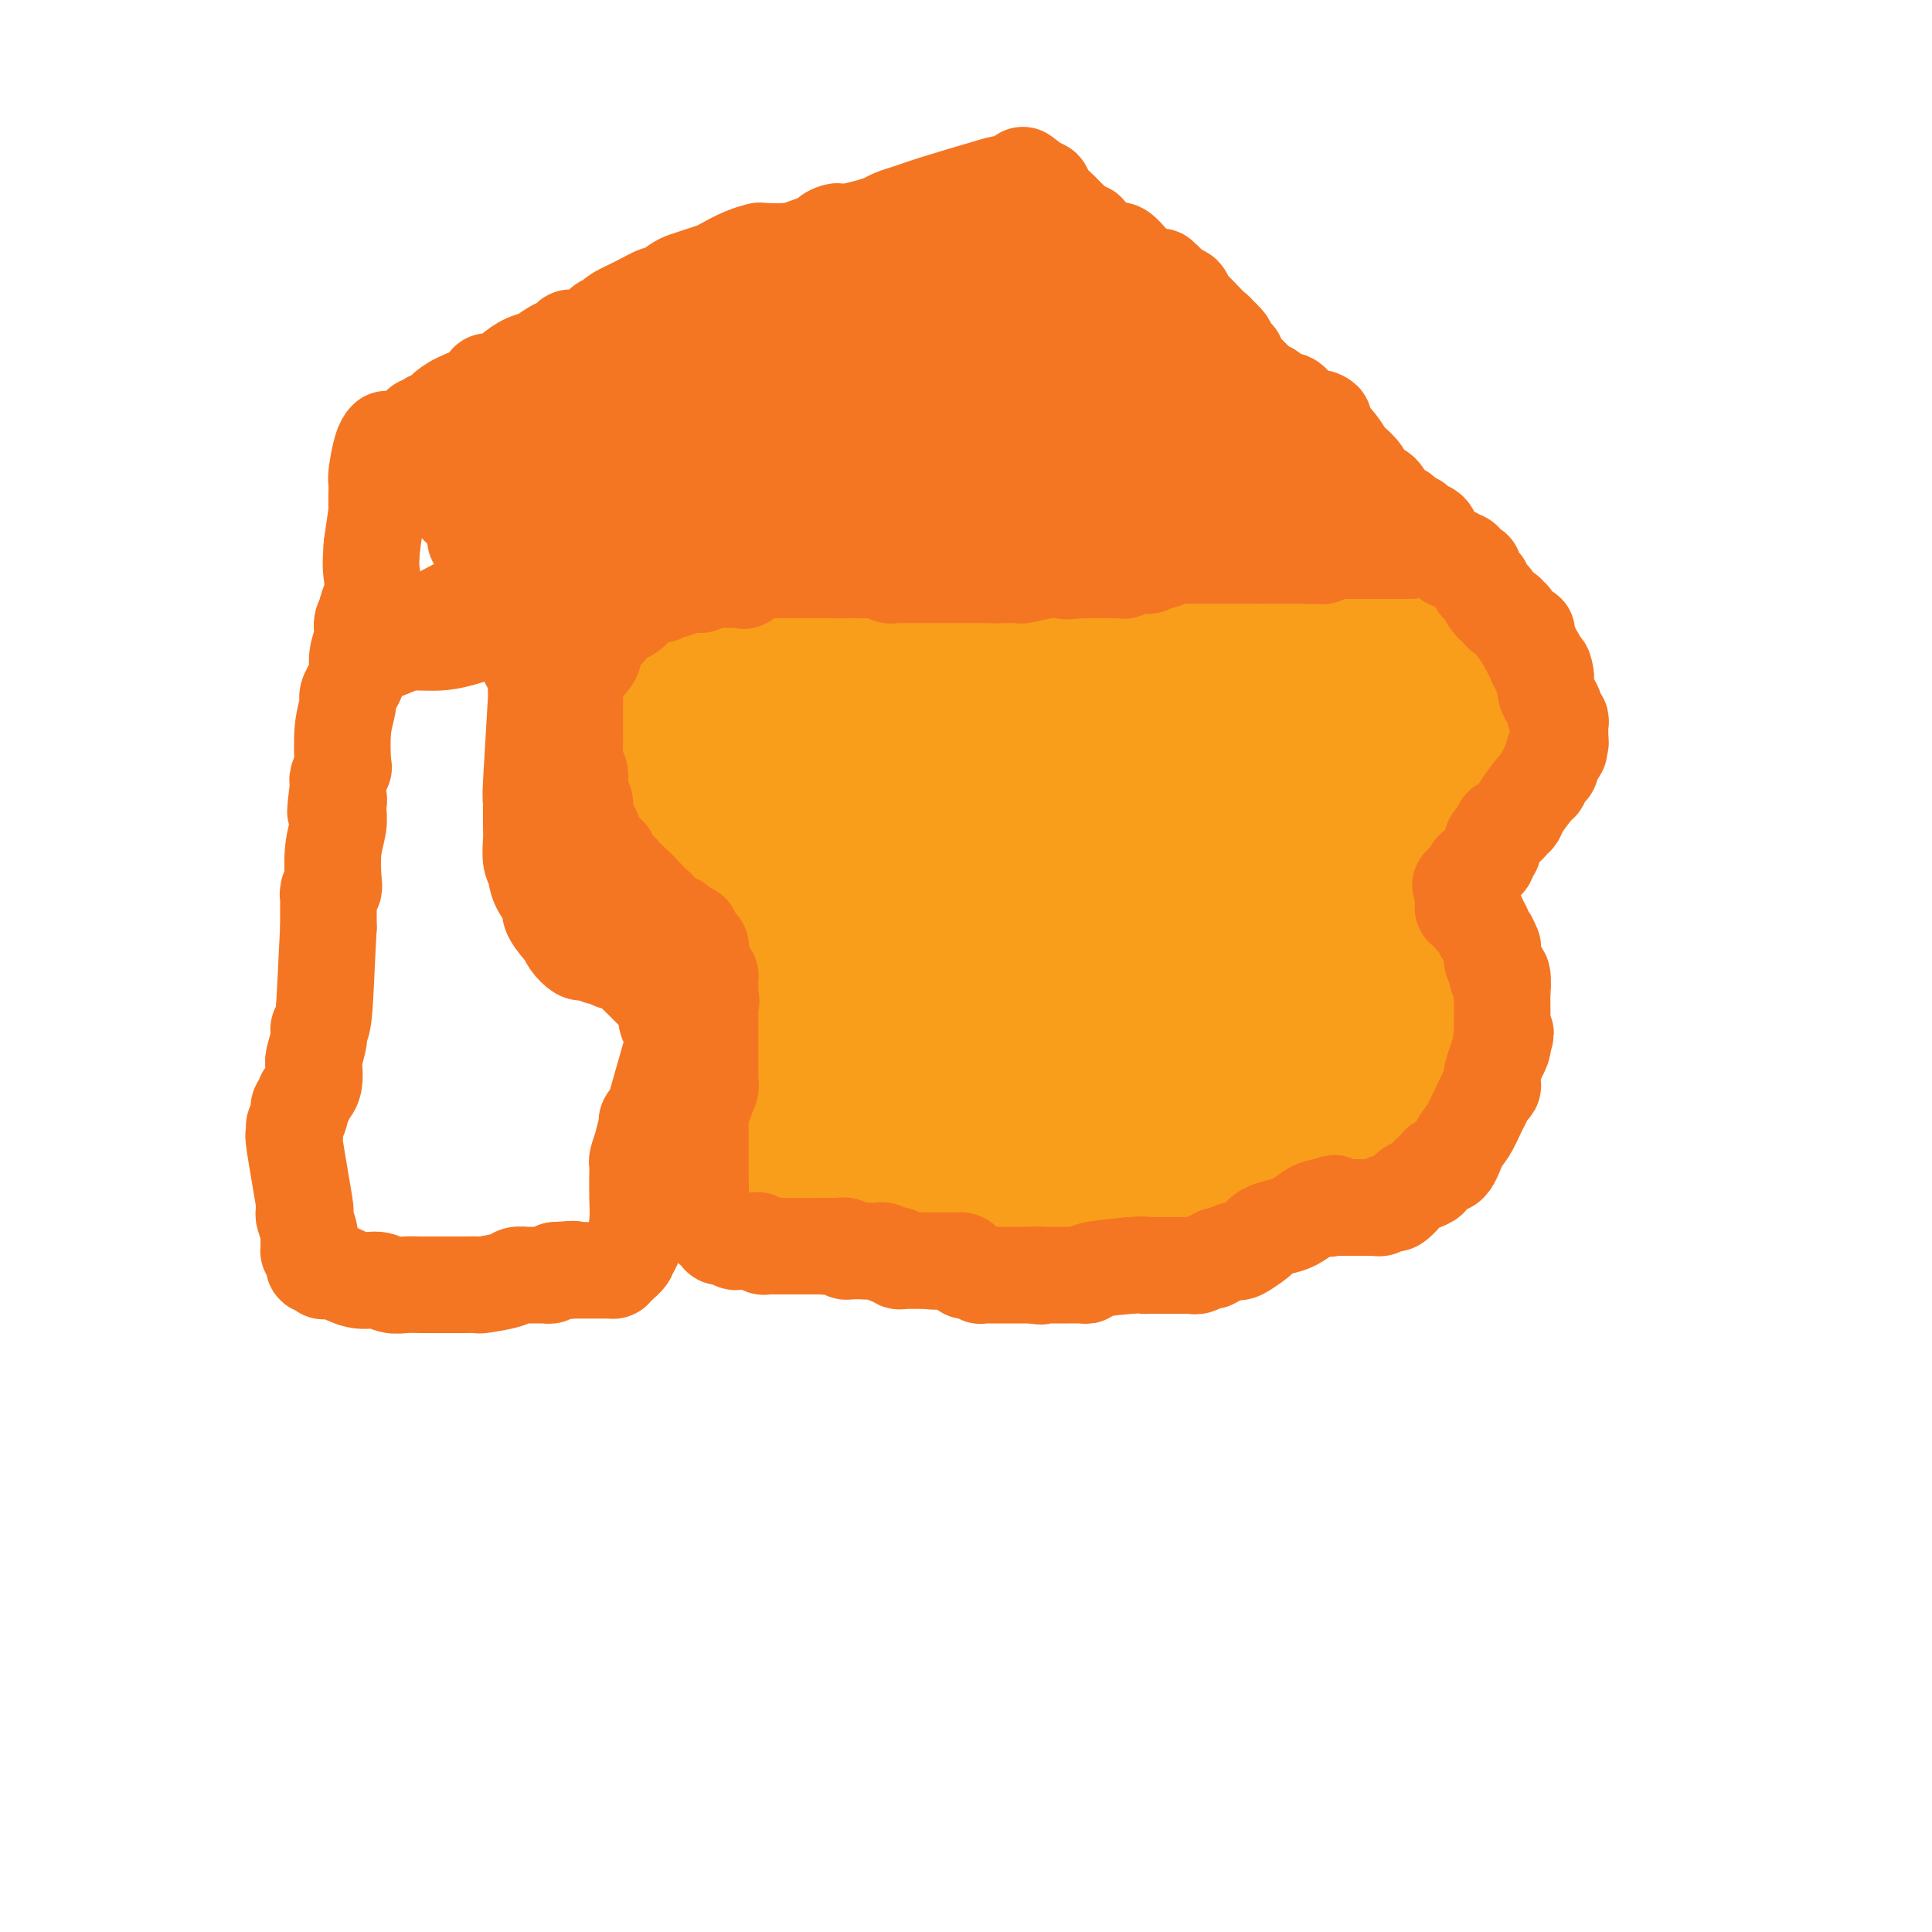 <svg viewBox='0 0 400 400' version='1.1' xmlns='http://www.w3.org/2000/svg' xmlns:xlink='http://www.w3.org/1999/xlink'><g fill='none' stroke='#F99E1B' stroke-width='28' stroke-linecap='round' stroke-linejoin='round'><path d='M290,128c-0.240,-0.000 -0.479,-0.000 -1,0c-0.521,0.000 -1.322,0.000 -2,0c-0.678,-0.000 -1.232,-0.001 -2,0c-0.768,0.001 -1.749,0.004 -2,0c-0.251,-0.004 0.228,-0.016 0,0c-0.228,0.016 -1.165,0.061 -2,0c-0.835,-0.061 -1.570,-0.228 -2,0c-0.430,0.228 -0.557,0.849 -1,1c-0.443,0.151 -1.204,-0.170 -2,0c-0.796,0.170 -1.628,0.830 -2,1c-0.372,0.170 -0.286,-0.151 -1,0c-0.714,0.151 -2.229,0.772 -3,1c-0.771,0.228 -0.798,0.061 -1,0c-0.202,-0.061 -0.580,-0.016 -1,0c-0.420,0.016 -0.882,0.004 -1,0c-0.118,-0.004 0.109,-0.001 0,0c-0.109,0.001 -0.555,0.001 -1,0'/><path d='M266,131c-3.964,0.464 -1.875,0.124 -1,0c0.875,-0.124 0.536,-0.033 0,0c-0.536,0.033 -1.270,0.009 -2,0c-0.730,-0.009 -1.456,-0.002 -2,0c-0.544,0.002 -0.904,0.001 -1,0c-0.096,-0.001 0.074,0.000 0,0c-0.074,-0.000 -0.391,-0.001 -1,0c-0.609,0.001 -1.510,0.004 -2,0c-0.490,-0.004 -0.567,-0.016 -1,0c-0.433,0.016 -1.220,0.061 -2,0c-0.780,-0.061 -1.552,-0.228 -2,0c-0.448,0.228 -0.572,0.849 -1,1c-0.428,0.151 -1.161,-0.170 -2,0c-0.839,0.170 -1.784,0.830 -2,1c-0.216,0.170 0.297,-0.151 0,0c-0.297,0.151 -1.403,0.772 -2,1c-0.597,0.228 -0.685,0.061 -1,0c-0.315,-0.061 -0.858,-0.016 -1,0c-0.142,0.016 0.117,0.004 0,0c-0.117,-0.004 -0.610,-0.001 -1,0c-0.390,0.001 -0.677,0.001 -1,0c-0.323,-0.001 -0.680,-0.001 -1,0c-0.320,0.001 -0.601,0.004 -1,0c-0.399,-0.004 -0.914,-0.015 -1,0c-0.086,0.015 0.257,0.057 0,0c-0.257,-0.057 -1.116,-0.211 -2,0c-0.884,0.211 -1.795,0.789 -2,1c-0.205,0.211 0.296,0.057 0,0c-0.296,-0.057 -1.387,-0.015 -2,0c-0.613,0.015 -0.746,0.004 -1,0c-0.254,-0.004 -0.627,-0.002 -1,0'/><path d='M230,135c-5.808,0.619 -2.330,0.166 -1,0c1.330,-0.166 0.510,-0.044 0,0c-0.510,0.044 -0.711,0.012 -1,0c-0.289,-0.012 -0.667,-0.003 -1,0c-0.333,0.003 -0.622,0.001 -1,0c-0.378,-0.001 -0.845,-0.000 -1,0c-0.155,0.000 0.001,0.000 0,0c-0.001,-0.000 -0.159,-0.000 -1,0c-0.841,0.000 -2.366,0.000 -3,0c-0.634,-0.000 -0.376,-0.000 -1,0c-0.624,0.000 -2.128,0.000 -3,0c-0.872,-0.000 -1.111,-0.000 -1,0c0.111,0.000 0.574,0.000 0,0c-0.574,-0.000 -2.184,-0.000 -3,0c-0.816,0.000 -0.839,0.000 -1,0c-0.161,-0.000 -0.462,-0.000 -1,0c-0.538,0.000 -1.313,0.000 -2,0c-0.687,-0.000 -1.286,-0.000 -2,0c-0.714,0.000 -1.544,0.000 -2,0c-0.456,-0.000 -0.538,-0.000 -1,0c-0.462,0.000 -1.304,0.000 -2,0c-0.696,-0.000 -1.247,-0.000 -2,0c-0.753,0.000 -1.707,0.000 -2,0c-0.293,-0.000 0.076,0.000 0,0c-0.076,0.000 -0.598,0.000 -1,0c-0.402,0.000 -0.685,0.000 -1,0c-0.315,0.000 -0.662,0.000 -1,0c-0.338,0.000 -0.668,0.000 -1,0c-0.332,0.000 -0.666,0.000 -1,0c-0.334,0.000 -0.667,0.000 -1,0'/><path d='M192,135c-6.265,0.000 -2.927,0.001 -2,0c0.927,-0.001 -0.558,-0.004 -1,0c-0.442,0.004 0.158,0.015 0,0c-0.158,-0.015 -1.074,-0.056 -2,0c-0.926,0.056 -1.863,0.207 -2,0c-0.137,-0.207 0.526,-0.774 0,-1c-0.526,-0.226 -2.240,-0.113 -3,0c-0.760,0.113 -0.567,0.226 -1,0c-0.433,-0.226 -1.494,-0.793 -2,-1c-0.506,-0.207 -0.457,-0.056 -1,0c-0.543,0.056 -1.678,0.015 -2,0c-0.322,-0.015 0.170,-0.004 0,0c-0.170,0.004 -1.000,0.001 -2,0c-1.000,-0.001 -2.170,-0.001 -3,0c-0.830,0.001 -1.320,0.004 -2,0c-0.680,-0.004 -1.550,-0.016 -2,0c-0.450,0.016 -0.478,0.061 -1,0c-0.522,-0.061 -1.536,-0.228 -2,0c-0.464,0.228 -0.379,0.849 -1,1c-0.621,0.151 -1.950,-0.170 -3,0c-1.050,0.170 -1.823,0.830 -2,1c-0.177,0.170 0.241,-0.151 0,0c-0.241,0.151 -1.141,0.773 -2,1c-0.859,0.227 -1.677,0.060 -2,0c-0.323,-0.060 -0.153,-0.012 0,0c0.153,0.012 0.287,-0.011 0,0c-0.287,0.011 -0.997,0.055 -2,0c-1.003,-0.055 -2.300,-0.211 -3,0c-0.700,0.211 -0.804,0.788 -1,1c-0.196,0.212 -0.485,0.061 -1,0c-0.515,-0.061 -1.258,-0.030 -2,0'/><path d='M145,137c-2.937,0.636 -0.778,0.227 0,0c0.778,-0.227 0.177,-0.272 0,0c-0.177,0.272 0.072,0.861 0,1c-0.072,0.139 -0.464,-0.173 -1,0c-0.536,0.173 -1.214,0.831 -2,1c-0.786,0.169 -1.679,-0.152 -2,0c-0.321,0.152 -0.071,0.777 0,1c0.071,0.223 -0.038,0.045 0,0c0.038,-0.045 0.221,0.045 0,0c-0.221,-0.045 -0.847,-0.224 -1,0c-0.153,0.224 0.165,0.851 0,1c-0.165,0.149 -0.815,-0.180 -1,0c-0.185,0.180 0.094,0.870 0,1c-0.094,0.130 -0.561,-0.301 -1,0c-0.439,0.301 -0.850,1.333 -1,2c-0.150,0.667 -0.040,0.967 0,1c0.040,0.033 0.011,-0.202 0,0c-0.011,0.202 -0.003,0.842 0,1c0.003,0.158 0.001,-0.164 0,0c-0.001,0.164 -0.000,0.815 0,1c0.000,0.185 0.000,-0.095 0,0c-0.000,0.095 -0.000,0.567 0,1c0.000,0.433 0.000,0.828 0,1c-0.000,0.172 -0.000,0.122 0,0c0.000,-0.122 0.000,-0.317 0,0c-0.000,0.317 -0.000,1.146 0,2c0.000,0.854 0.000,1.731 0,2c-0.000,0.269 -0.000,-0.072 0,0c0.000,0.072 0.000,0.558 0,1c-0.000,0.442 -0.000,0.841 0,1c0.000,0.159 0.000,0.080 0,0'/><path d='M136,155c-0.155,2.250 -0.042,1.376 0,1c0.042,-0.376 0.011,-0.254 0,0c-0.011,0.254 -0.004,0.642 0,1c0.004,0.358 0.005,0.687 0,1c-0.005,0.313 -0.016,0.608 0,1c0.016,0.392 0.060,0.879 0,1c-0.060,0.121 -0.224,-0.123 0,0c0.224,0.123 0.835,0.614 1,1c0.165,0.386 -0.114,0.667 0,1c0.114,0.333 0.623,0.716 1,1c0.377,0.284 0.622,0.468 1,1c0.378,0.532 0.889,1.414 1,2c0.111,0.586 -0.177,0.878 0,1c0.177,0.122 0.820,0.074 1,0c0.180,-0.074 -0.103,-0.174 0,0c0.103,0.174 0.592,0.624 1,1c0.408,0.376 0.736,0.679 1,1c0.264,0.321 0.466,0.658 1,1c0.534,0.342 1.400,0.687 2,1c0.600,0.313 0.933,0.592 1,1c0.067,0.408 -0.133,0.944 0,1c0.133,0.056 0.599,-0.370 1,0c0.401,0.370 0.738,1.534 1,2c0.262,0.466 0.448,0.234 1,0c0.552,-0.234 1.472,-0.470 2,0c0.528,0.470 0.666,1.645 1,2c0.334,0.355 0.863,-0.111 1,0c0.137,0.111 -0.117,0.799 0,1c0.117,0.201 0.605,-0.085 1,0c0.395,0.085 0.698,0.543 1,1'/><path d='M156,179c2.410,1.795 0.435,0.284 0,0c-0.435,-0.284 0.668,0.659 1,1c0.332,0.341 -0.109,0.080 0,0c0.109,-0.080 0.767,0.020 1,0c0.233,-0.020 0.041,-0.161 0,0c-0.041,0.161 0.070,0.624 0,1c-0.070,0.376 -0.320,0.664 0,1c0.320,0.336 1.210,0.721 2,1c0.790,0.279 1.480,0.452 2,1c0.520,0.548 0.871,1.470 1,2c0.129,0.530 0.037,0.667 0,1c-0.037,0.333 -0.020,0.861 0,1c0.020,0.139 0.044,-0.112 0,0c-0.044,0.112 -0.155,0.589 0,1c0.155,0.411 0.578,0.758 1,1c0.422,0.242 0.844,0.380 1,1c0.156,0.620 0.046,1.724 0,2c-0.046,0.276 -0.027,-0.275 0,0c0.027,0.275 0.064,1.376 0,2c-0.064,0.624 -0.227,0.769 0,1c0.227,0.231 0.846,0.547 1,1c0.154,0.453 -0.155,1.043 0,2c0.155,0.957 0.774,2.281 1,3c0.226,0.719 0.061,0.832 0,1c-0.061,0.168 -0.016,0.391 0,1c0.016,0.609 0.004,1.602 0,2c-0.004,0.398 -0.001,0.199 0,0c0.001,-0.199 0.000,-0.400 0,0c-0.000,0.400 -0.000,1.400 0,2c0.000,0.600 0.000,0.800 0,1'/><path d='M167,209c0.309,2.741 0.083,0.593 0,0c-0.083,-0.593 -0.022,0.370 0,1c0.022,0.630 0.006,0.929 0,1c-0.006,0.071 -0.002,-0.084 0,0c0.002,0.084 0.000,0.407 0,1c-0.000,0.593 -0.000,1.454 0,2c0.000,0.546 0.000,0.775 0,1c-0.000,0.225 -0.000,0.444 0,1c0.000,0.556 0.000,1.448 0,2c-0.000,0.552 -0.000,0.763 0,1c0.000,0.237 0.000,0.501 0,1c-0.000,0.499 -0.000,1.232 0,2c0.000,0.768 0.000,1.572 0,2c-0.000,0.428 -0.000,0.481 0,1c0.000,0.519 0.000,1.506 0,2c-0.000,0.494 -0.000,0.496 0,1c0.000,0.504 0.000,1.511 0,2c-0.000,0.489 -0.000,0.460 0,1c0.000,0.540 0.000,1.650 0,2c-0.000,0.350 -0.000,-0.060 0,0c0.000,0.060 0.000,0.589 0,1c-0.000,0.411 -0.000,0.703 0,1c0.000,0.297 0.000,0.600 0,1c-0.000,0.400 -0.001,0.899 0,1c0.001,0.101 0.002,-0.194 0,0c-0.002,0.194 -0.008,0.878 0,1c0.008,0.122 0.030,-0.318 0,0c-0.030,0.318 -0.111,1.395 0,2c0.111,0.605 0.415,0.740 1,1c0.585,0.260 1.453,0.646 2,1c0.547,0.354 0.774,0.677 1,1'/><path d='M171,243c0.560,0.708 -0.040,0.978 0,1c0.040,0.022 0.720,-0.205 1,0c0.280,0.205 0.158,0.842 0,1c-0.158,0.158 -0.354,-0.164 0,0c0.354,0.164 1.257,0.815 2,1c0.743,0.185 1.326,-0.094 2,0c0.674,0.094 1.440,0.561 2,1c0.560,0.439 0.914,0.850 1,1c0.086,0.150 -0.096,0.040 0,0c0.096,-0.040 0.469,-0.011 1,0c0.531,0.011 1.218,0.003 2,0c0.782,-0.003 1.659,-0.001 3,0c1.341,0.001 3.146,0.000 4,0c0.854,-0.000 0.755,-0.000 1,0c0.245,0.000 0.832,0.000 1,0c0.168,-0.000 -0.085,-0.000 0,0c0.085,0.000 0.506,0.000 1,0c0.494,-0.000 1.060,-0.000 2,0c0.940,0.000 2.254,0.000 3,0c0.746,-0.000 0.925,-0.000 1,0c0.075,0.000 0.048,0.000 0,0c-0.048,-0.000 -0.116,-0.000 0,0c0.116,0.000 0.416,0.000 1,0c0.584,-0.000 1.453,-0.000 2,0c0.547,0.000 0.773,0.000 1,0c0.227,-0.000 0.456,-0.000 1,0c0.544,0.000 1.404,0.000 2,0c0.596,-0.000 0.930,-0.000 1,0c0.070,0.000 -0.123,0.000 0,0c0.123,-0.000 0.561,-0.000 1,0'/><path d='M207,248c4.162,-0.000 2.066,-0.000 2,0c-0.066,0.000 1.898,0.000 3,0c1.102,-0.000 1.342,-0.000 2,0c0.658,0.000 1.733,0.001 2,0c0.267,-0.001 -0.273,-0.004 0,0c0.273,0.004 1.359,0.016 2,0c0.641,-0.016 0.838,-0.061 1,0c0.162,0.061 0.291,0.227 1,0c0.709,-0.227 1.999,-0.846 3,-1c1.001,-0.154 1.713,0.156 3,0c1.287,-0.156 3.148,-0.778 4,-1c0.852,-0.222 0.696,-0.045 1,0c0.304,0.045 1.070,-0.041 2,0c0.930,0.041 2.026,0.208 3,0c0.974,-0.208 1.826,-0.792 2,-1c0.174,-0.208 -0.329,-0.042 0,0c0.329,0.042 1.489,-0.042 2,0c0.511,0.042 0.373,0.208 1,0c0.627,-0.208 2.018,-0.791 3,-1c0.982,-0.209 1.553,-0.045 2,0c0.447,0.045 0.768,-0.028 1,0c0.232,0.028 0.373,0.157 1,0c0.627,-0.157 1.741,-0.601 3,-1c1.259,-0.399 2.665,-0.752 4,-1c1.335,-0.248 2.600,-0.392 4,-1c1.400,-0.608 2.936,-1.679 4,-2c1.064,-0.321 1.656,0.110 2,0c0.344,-0.110 0.439,-0.760 1,-1c0.561,-0.240 1.589,-0.068 2,0c0.411,0.068 0.206,0.034 0,0'/><path d='M268,238c5.169,-1.238 2.093,-0.332 1,0c-1.093,0.332 -0.203,0.089 0,0c0.203,-0.089 -0.282,-0.023 0,0c0.282,0.023 1.332,0.002 2,0c0.668,-0.002 0.956,0.015 1,0c0.044,-0.015 -0.154,-0.062 0,0c0.154,0.062 0.660,0.234 1,0c0.340,-0.234 0.515,-0.873 1,-1c0.485,-0.127 1.281,0.257 2,0c0.719,-0.257 1.362,-1.154 2,-2c0.638,-0.846 1.270,-1.640 2,-2c0.730,-0.360 1.558,-0.285 2,-1c0.442,-0.715 0.497,-2.220 1,-3c0.503,-0.780 1.454,-0.834 2,-1c0.546,-0.166 0.686,-0.444 1,-1c0.314,-0.556 0.801,-1.392 1,-2c0.199,-0.608 0.110,-0.989 0,-1c-0.110,-0.011 -0.240,0.347 0,0c0.240,-0.347 0.852,-1.401 1,-2c0.148,-0.599 -0.166,-0.745 0,-1c0.166,-0.255 0.814,-0.621 1,-1c0.186,-0.379 -0.090,-0.773 0,-1c0.090,-0.227 0.546,-0.287 1,-1c0.454,-0.713 0.906,-2.078 1,-3c0.094,-0.922 -0.171,-1.402 0,-2c0.171,-0.598 0.778,-1.315 1,-2c0.222,-0.685 0.060,-1.338 0,-2c-0.060,-0.662 -0.016,-1.332 0,-2c0.016,-0.668 0.005,-1.334 0,-2c-0.005,-0.666 -0.002,-1.333 0,-2'/><path d='M292,203c0.927,-3.847 0.244,-1.465 0,-1c-0.244,0.465 -0.050,-0.989 0,-2c0.050,-1.011 -0.043,-1.580 0,-2c0.043,-0.420 0.223,-0.691 0,-1c-0.223,-0.309 -0.848,-0.657 -1,-1c-0.152,-0.343 0.171,-0.682 0,-1c-0.171,-0.318 -0.834,-0.614 -1,-1c-0.166,-0.386 0.167,-0.861 0,-1c-0.167,-0.139 -0.833,0.057 -1,0c-0.167,-0.057 0.166,-0.369 0,-1c-0.166,-0.631 -0.829,-1.581 -1,-2c-0.171,-0.419 0.151,-0.307 0,-1c-0.151,-0.693 -0.777,-2.193 -1,-3c-0.223,-0.807 -0.045,-0.922 0,-2c0.045,-1.078 -0.045,-3.119 0,-4c0.045,-0.881 0.223,-0.600 0,-1c-0.223,-0.400 -0.848,-1.479 -1,-2c-0.152,-0.521 0.170,-0.483 0,-1c-0.170,-0.517 -0.830,-1.588 -1,-2c-0.170,-0.412 0.151,-0.166 0,0c-0.151,0.166 -0.772,0.251 -1,0c-0.228,-0.251 -0.061,-0.838 0,-1c0.061,-0.162 0.016,0.100 0,0c-0.016,-0.100 -0.004,-0.562 0,-1c0.004,-0.438 0.001,-0.853 0,-1c-0.001,-0.147 -0.000,-0.024 0,0c0.000,0.024 0.000,-0.049 0,0c-0.000,0.049 -0.000,0.219 0,0c0.000,-0.219 0.000,-0.828 0,-1c-0.000,-0.172 -0.000,0.094 0,0c0.000,-0.094 0.000,-0.547 0,-1'/><path d='M284,169c-1.287,-5.423 -0.503,-1.979 0,-1c0.503,0.979 0.726,-0.507 1,-1c0.274,-0.493 0.598,0.008 1,0c0.402,-0.008 0.881,-0.523 1,-1c0.119,-0.477 -0.123,-0.915 0,-1c0.123,-0.085 0.611,0.183 1,0c0.389,-0.183 0.681,-0.819 1,-1c0.319,-0.181 0.667,0.092 1,0c0.333,-0.092 0.653,-0.550 1,-1c0.347,-0.450 0.723,-0.894 1,-1c0.277,-0.106 0.455,0.125 1,0c0.545,-0.125 1.455,-0.607 2,-1c0.545,-0.393 0.723,-0.696 1,-1c0.277,-0.304 0.651,-0.610 1,-1c0.349,-0.390 0.672,-0.864 1,-1c0.328,-0.136 0.662,0.065 1,0c0.338,-0.065 0.682,-0.396 1,-1c0.318,-0.604 0.611,-1.482 1,-2c0.389,-0.518 0.874,-0.678 1,-1c0.126,-0.322 -0.106,-0.806 0,-1c0.106,-0.194 0.550,-0.097 1,0c0.450,0.097 0.905,0.194 1,0c0.095,-0.194 -0.171,-0.678 0,-1c0.171,-0.322 0.778,-0.483 1,-1c0.222,-0.517 0.060,-1.392 0,-2c-0.060,-0.608 -0.016,-0.950 0,-1c0.016,-0.050 0.004,0.193 0,0c-0.004,-0.193 -0.001,-0.821 0,-1c0.001,-0.179 0.000,0.092 0,0c-0.000,-0.092 -0.000,-0.546 0,-1'/><path d='M305,146c0.778,-1.880 0.224,-1.081 0,-1c-0.224,0.081 -0.116,-0.556 0,-1c0.116,-0.444 0.242,-0.693 0,-1c-0.242,-0.307 -0.852,-0.670 -1,-1c-0.148,-0.330 0.168,-0.627 0,-1c-0.168,-0.373 -0.818,-0.822 -1,-1c-0.182,-0.178 0.103,-0.086 0,0c-0.103,0.086 -0.596,0.167 -1,0c-0.404,-0.167 -0.719,-0.580 -1,-1c-0.281,-0.420 -0.527,-0.846 -1,-1c-0.473,-0.154 -1.173,-0.037 -2,0c-0.827,0.037 -1.781,-0.005 -2,0c-0.219,0.005 0.297,0.058 0,0c-0.297,-0.058 -1.406,-0.225 -2,0c-0.594,0.225 -0.674,0.844 -1,1c-0.326,0.156 -0.899,-0.151 -1,0c-0.101,0.151 0.271,0.759 0,1c-0.271,0.241 -1.185,0.117 -2,0c-0.815,-0.117 -1.531,-0.225 -2,0c-0.469,0.225 -0.692,0.782 -1,1c-0.308,0.218 -0.700,0.096 -1,0c-0.300,-0.096 -0.508,-0.165 -1,0c-0.492,0.165 -1.269,0.566 -2,1c-0.731,0.434 -1.417,0.901 -2,1c-0.583,0.099 -1.062,-0.170 -2,0c-0.938,0.170 -2.334,0.780 -3,1c-0.666,0.220 -0.601,0.049 -1,0c-0.399,-0.049 -1.261,0.025 -2,0c-0.739,-0.025 -1.354,-0.150 -2,0c-0.646,0.150 -1.323,0.575 -2,1'/><path d='M269,145c-5.452,1.083 -3.583,0.290 -3,0c0.583,-0.290 -0.122,-0.078 -1,0c-0.878,0.078 -1.930,0.021 -3,0c-1.070,-0.021 -2.159,-0.006 -3,0c-0.841,0.006 -1.436,0.001 -2,0c-0.564,-0.001 -1.097,0.001 -2,0c-0.903,-0.001 -2.174,-0.004 -3,0c-0.826,0.004 -1.205,0.015 -2,0c-0.795,-0.015 -2.005,-0.058 -3,0c-0.995,0.058 -1.775,0.215 -3,0c-1.225,-0.215 -2.896,-0.804 -4,-1c-1.104,-0.196 -1.642,-0.000 -2,0c-0.358,0.000 -0.535,-0.196 -1,0c-0.465,0.196 -1.216,0.785 -2,1c-0.784,0.215 -1.599,0.058 -2,0c-0.401,-0.058 -0.387,-0.015 -1,0c-0.613,0.015 -1.853,0.004 -3,0c-1.147,-0.004 -2.202,-0.001 -3,0c-0.798,0.001 -1.339,0.000 -2,0c-0.661,-0.000 -1.441,-0.000 -2,0c-0.559,0.000 -0.898,0.000 -2,0c-1.102,-0.000 -2.966,0.000 -4,0c-1.034,-0.000 -1.236,-0.000 -2,0c-0.764,0.000 -2.090,0.000 -3,0c-0.910,-0.000 -1.405,-0.001 -2,0c-0.595,0.001 -1.289,0.003 -2,0c-0.711,-0.003 -1.438,-0.011 -2,0c-0.562,0.011 -0.959,0.041 -2,0c-1.041,-0.041 -2.726,-0.155 -4,0c-1.274,0.155 -2.137,0.577 -3,1'/><path d='M196,146c-12.924,0.337 -8.733,0.679 -8,1c0.733,0.321 -1.992,0.622 -4,1c-2.008,0.378 -3.298,0.832 -4,1c-0.702,0.168 -0.817,0.049 -1,0c-0.183,-0.049 -0.434,-0.027 -1,0c-0.566,0.027 -1.446,0.060 -2,0c-0.554,-0.060 -0.782,-0.213 -1,0c-0.218,0.213 -0.426,0.793 -1,1c-0.574,0.207 -1.516,0.041 -2,0c-0.484,-0.041 -0.512,0.041 -1,0c-0.488,-0.041 -1.437,-0.207 -2,0c-0.563,0.207 -0.738,0.788 -1,1c-0.262,0.212 -0.609,0.057 -1,0c-0.391,-0.057 -0.827,-0.015 -1,0c-0.173,0.015 -0.084,0.004 0,0c0.084,-0.004 0.162,-0.002 0,0c-0.162,0.002 -0.565,0.004 -1,0c-0.435,-0.004 -0.901,-0.015 -1,0c-0.099,0.015 0.170,0.057 0,0c-0.170,-0.057 -0.780,-0.212 -1,0c-0.220,0.212 -0.052,0.793 0,1c0.052,0.207 -0.013,0.041 0,0c0.013,-0.041 0.105,0.041 0,0c-0.105,-0.041 -0.406,-0.207 -1,0c-0.594,0.207 -1.480,0.788 -2,1c-0.520,0.212 -0.675,0.057 -1,0c-0.325,-0.057 -0.819,-0.015 -1,0c-0.181,0.015 -0.049,0.004 0,0c0.049,-0.004 0.014,-0.001 0,0c-0.014,0.001 -0.007,0.001 0,0'/><path d='M158,153c-6.121,1.100 -2.425,0.351 -1,0c1.425,-0.351 0.578,-0.304 0,0c-0.578,0.304 -0.887,0.865 -1,1c-0.113,0.135 -0.030,-0.156 0,0c0.030,0.156 0.008,0.760 0,1c-0.008,0.240 -0.002,0.116 0,0c0.002,-0.116 0.000,-0.223 0,0c-0.000,0.223 0.000,0.778 0,1c-0.000,0.222 -0.001,0.111 0,0c0.001,-0.111 0.004,-0.222 0,0c-0.004,0.222 -0.016,0.777 0,1c0.016,0.223 0.061,0.112 0,0c-0.061,-0.112 -0.227,-0.227 0,0c0.227,0.227 0.846,0.797 1,1c0.154,0.203 -0.156,0.040 0,0c0.156,-0.040 0.778,0.042 1,0c0.222,-0.042 0.044,-0.207 0,0c-0.044,0.207 0.045,0.788 0,1c-0.045,0.212 -0.223,0.056 0,0c0.223,-0.056 0.848,-0.011 1,0c0.152,0.011 -0.170,-0.012 0,0c0.170,0.012 0.833,0.060 1,0c0.167,-0.060 -0.162,-0.226 0,0c0.162,0.226 0.814,0.845 1,1c0.186,0.155 -0.094,-0.155 0,0c0.094,0.155 0.561,0.776 1,1c0.439,0.224 0.850,0.050 1,0c0.150,-0.050 0.040,0.025 0,0c-0.040,-0.025 -0.012,-0.150 0,0c0.012,0.150 0.006,0.575 0,1'/><path d='M163,162c0.885,0.618 0.097,0.165 0,0c-0.097,-0.165 0.496,-0.040 1,0c0.504,0.040 0.919,-0.004 1,0c0.081,0.004 -0.171,0.057 0,0c0.171,-0.057 0.764,-0.226 1,0c0.236,0.226 0.115,0.845 0,1c-0.115,0.155 -0.224,-0.154 0,0c0.224,0.154 0.780,0.773 1,1c0.220,0.227 0.102,0.064 0,0c-0.102,-0.064 -0.190,-0.027 0,0c0.190,0.027 0.656,0.045 1,0c0.344,-0.045 0.564,-0.152 2,0c1.436,0.152 4.087,0.562 6,1c1.913,0.438 3.089,0.902 4,1c0.911,0.098 1.557,-0.171 2,0c0.443,0.171 0.683,0.782 1,1c0.317,0.218 0.711,0.044 1,0c0.289,-0.044 0.473,0.041 1,0c0.527,-0.041 1.395,-0.208 2,0c0.605,0.208 0.945,0.792 1,1c0.055,0.208 -0.175,0.041 0,0c0.175,-0.041 0.753,0.046 1,0c0.247,-0.046 0.161,-0.223 0,0c-0.161,0.223 -0.398,0.848 0,1c0.398,0.152 1.430,-0.169 2,0c0.570,0.169 0.679,0.829 1,1c0.321,0.171 0.856,-0.146 1,0c0.144,0.146 -0.102,0.756 0,1c0.102,0.244 0.551,0.122 1,0'/><path d='M194,171c4.765,1.409 1.178,0.430 0,0c-1.178,-0.430 0.054,-0.311 1,0c0.946,0.311 1.605,0.816 3,1c1.395,0.184 3.527,0.049 5,0c1.473,-0.049 2.286,-0.012 3,0c0.714,0.012 1.329,-0.001 2,0c0.671,0.001 1.397,0.014 2,0c0.603,-0.014 1.084,-0.056 2,0c0.916,0.056 2.269,0.211 3,0c0.731,-0.211 0.841,-0.789 1,-1c0.159,-0.211 0.368,-0.057 1,0c0.632,0.057 1.686,0.015 2,0c0.314,-0.015 -0.112,-0.003 0,0c0.112,0.003 0.762,-0.002 1,0c0.238,0.002 0.065,0.012 0,0c-0.065,-0.012 -0.021,-0.045 0,0c0.021,0.045 0.018,0.170 1,0c0.982,-0.170 2.949,-0.634 4,-1c1.051,-0.366 1.185,-0.634 2,-1c0.815,-0.366 2.309,-0.830 3,-1c0.691,-0.170 0.578,-0.046 1,0c0.422,0.046 1.379,0.013 2,0c0.621,-0.013 0.908,-0.007 1,0c0.092,0.007 -0.009,0.016 0,0c0.009,-0.016 0.127,-0.056 0,0c-0.127,0.056 -0.501,0.208 0,0c0.501,-0.208 1.877,-0.778 3,-1c1.123,-0.222 1.995,-0.098 3,0c1.005,0.098 2.144,0.171 3,0c0.856,-0.171 1.428,-0.585 2,-1'/><path d='M245,166c4.807,-0.928 1.826,-0.249 1,0c-0.826,0.249 0.503,0.068 1,0c0.497,-0.068 0.160,-0.022 0,0c-0.160,0.022 -0.145,0.021 0,0c0.145,-0.021 0.420,-0.062 1,0c0.580,0.062 1.464,0.227 2,0c0.536,-0.227 0.725,-0.845 1,-1c0.275,-0.155 0.636,0.155 1,0c0.364,-0.155 0.731,-0.774 1,-1c0.269,-0.226 0.441,-0.060 1,0c0.559,0.060 1.507,0.012 2,0c0.493,-0.012 0.532,0.011 1,0c0.468,-0.011 1.365,-0.055 2,0c0.635,0.055 1.009,0.211 1,0c-0.009,-0.211 -0.401,-0.789 0,-1c0.401,-0.211 1.596,-0.057 2,0c0.404,0.057 0.018,0.015 0,0c-0.018,-0.015 0.334,-0.004 1,0c0.666,0.004 1.647,0.001 2,0c0.353,-0.001 0.079,-0.000 0,0c-0.079,0.000 0.036,0.000 0,0c-0.036,-0.000 -0.222,-0.001 0,0c0.222,0.001 0.851,0.003 1,0c0.149,-0.003 -0.182,-0.012 0,0c0.182,0.012 0.875,0.045 1,0c0.125,-0.045 -0.320,-0.170 0,0c0.320,0.170 1.405,0.633 2,1c0.595,0.367 0.699,0.637 1,1c0.301,0.363 0.800,0.818 1,1c0.200,0.182 0.100,0.091 0,0'/><path d='M271,166c1.237,0.687 0.331,0.905 0,1c-0.331,0.095 -0.085,0.067 0,0c0.085,-0.067 0.009,-0.172 0,0c-0.009,0.172 0.050,0.620 0,1c-0.050,0.380 -0.210,0.691 0,1c0.210,0.309 0.788,0.617 1,1c0.212,0.383 0.058,0.840 0,1c-0.058,0.160 -0.019,0.022 0,0c0.019,-0.022 0.020,0.073 0,0c-0.020,-0.073 -0.061,-0.315 0,0c0.061,0.315 0.223,1.188 0,2c-0.223,0.812 -0.833,1.562 -1,2c-0.167,0.438 0.107,0.564 0,1c-0.107,0.436 -0.596,1.182 -1,2c-0.404,0.818 -0.724,1.707 -1,2c-0.276,0.293 -0.508,-0.009 -1,0c-0.492,0.009 -1.245,0.328 -2,1c-0.755,0.672 -1.512,1.697 -2,2c-0.488,0.303 -0.708,-0.115 -1,0c-0.292,0.115 -0.655,0.763 -1,1c-0.345,0.237 -0.670,0.063 -1,0c-0.330,-0.063 -0.663,-0.017 -1,0c-0.337,0.017 -0.676,0.003 -1,0c-0.324,-0.003 -0.632,0.003 -2,0c-1.368,-0.003 -3.794,-0.016 -5,0c-1.206,0.016 -1.191,0.061 -2,0c-0.809,-0.061 -2.440,-0.226 -3,0c-0.560,0.226 -0.047,0.844 0,1c0.047,0.156 -0.372,-0.150 -1,0c-0.628,0.150 -1.465,0.757 -2,1c-0.535,0.243 -0.767,0.121 -1,0'/><path d='M243,186c-4.371,0.928 -2.299,0.249 -2,0c0.299,-0.249 -1.177,-0.067 -2,0c-0.823,0.067 -0.994,0.018 -1,0c-0.006,-0.018 0.153,-0.005 0,0c-0.153,0.005 -0.618,0.001 -1,0c-0.382,-0.001 -0.680,-0.000 -1,0c-0.320,0.000 -0.662,-0.001 -1,0c-0.338,0.001 -0.673,0.004 -1,0c-0.327,-0.004 -0.644,-0.016 -1,0c-0.356,0.016 -0.749,0.061 -1,0c-0.251,-0.061 -0.360,-0.226 -1,0c-0.640,0.226 -1.811,0.845 -2,1c-0.189,0.155 0.603,-0.155 0,0c-0.603,0.155 -2.601,0.774 -4,1c-1.399,0.226 -2.199,0.061 -3,0c-0.801,-0.061 -1.604,-0.016 -2,0c-0.396,0.016 -0.385,0.004 -1,0c-0.615,-0.004 -1.855,-0.001 -3,0c-1.145,0.001 -2.194,0.001 -3,0c-0.806,-0.001 -1.370,-0.003 -2,0c-0.630,0.003 -1.327,0.011 -2,0c-0.673,-0.011 -1.321,-0.040 -2,0c-0.679,0.040 -1.389,0.151 -2,0c-0.611,-0.151 -1.124,-0.562 -2,-1c-0.876,-0.438 -2.115,-0.902 -3,-1c-0.885,-0.098 -1.417,0.170 -2,0c-0.583,-0.170 -1.218,-0.777 -2,-1c-0.782,-0.223 -1.710,-0.060 -2,0c-0.290,0.060 0.060,0.017 0,0c-0.060,-0.017 -0.530,-0.009 -1,0'/><path d='M193,185c-1.989,-0.691 -0.960,-0.917 -1,-1c-0.040,-0.083 -1.148,-0.022 -2,0c-0.852,0.022 -1.447,0.006 -2,0c-0.553,-0.006 -1.065,-0.002 -2,0c-0.935,0.002 -2.292,0.002 -3,0c-0.708,-0.002 -0.766,-0.004 -1,0c-0.234,0.004 -0.645,0.015 -1,0c-0.355,-0.015 -0.655,-0.057 -1,0c-0.345,0.057 -0.734,0.211 -1,0c-0.266,-0.211 -0.410,-0.789 -1,-1c-0.590,-0.211 -1.626,-0.057 -2,0c-0.374,0.057 -0.085,0.015 0,0c0.085,-0.015 -0.034,-0.004 0,0c0.034,0.004 0.219,0.000 0,0c-0.219,-0.000 -0.843,0.004 -1,0c-0.157,-0.004 0.154,-0.015 0,0c-0.154,0.015 -0.774,0.056 -1,0c-0.226,-0.056 -0.060,-0.208 0,0c0.060,0.208 0.014,0.776 0,1c-0.014,0.224 0.004,0.105 0,0c-0.004,-0.105 -0.029,-0.196 0,0c0.029,0.196 0.113,0.679 0,1c-0.113,0.321 -0.423,0.478 0,1c0.423,0.522 1.577,1.407 2,2c0.423,0.593 0.113,0.895 0,1c-0.113,0.105 -0.030,0.014 0,0c0.030,-0.014 0.008,0.048 0,0c-0.008,-0.048 -0.002,-0.205 0,0c0.002,0.205 0.001,0.773 0,1c-0.001,0.227 -0.000,0.114 0,0'/><path d='M176,190c0.028,1.273 0.099,0.957 0,1c-0.099,0.043 -0.366,0.446 0,1c0.366,0.554 1.366,1.258 2,2c0.634,0.742 0.902,1.523 1,2c0.098,0.477 0.026,0.650 0,1c-0.026,0.350 -0.007,0.877 0,1c0.007,0.123 0.001,-0.157 0,0c-0.001,0.157 0.004,0.750 0,1c-0.004,0.250 -0.015,0.157 0,0c0.015,-0.157 0.057,-0.379 0,0c-0.057,0.379 -0.211,1.360 0,2c0.211,0.640 0.789,0.941 1,1c0.211,0.059 0.057,-0.124 0,0c-0.057,0.124 -0.015,0.554 0,1c0.015,0.446 0.004,0.908 0,1c-0.004,0.092 0.001,-0.186 0,0c-0.001,0.186 -0.006,0.838 0,1c0.006,0.162 0.022,-0.164 0,0c-0.022,0.164 -0.084,0.819 0,1c0.084,0.181 0.314,-0.110 1,0c0.686,0.110 1.829,0.622 3,1c1.171,0.378 2.371,0.622 3,1c0.629,0.378 0.689,0.890 1,1c0.311,0.110 0.874,-0.181 1,0c0.126,0.181 -0.186,0.833 0,1c0.186,0.167 0.869,-0.151 2,0c1.131,0.151 2.709,0.773 4,1c1.291,0.227 2.294,0.061 3,0c0.706,-0.061 1.113,-0.016 2,0c0.887,0.016 2.253,0.005 3,0c0.747,-0.005 0.873,-0.002 1,0'/><path d='M204,211c2.448,0.155 1.069,0.042 1,0c-0.069,-0.042 1.171,-0.011 2,0c0.829,0.011 1.247,0.004 2,0c0.753,-0.004 1.839,-0.004 3,0c1.161,0.004 2.395,0.012 3,0c0.605,-0.012 0.581,-0.043 1,0c0.419,0.043 1.281,0.161 2,0c0.719,-0.161 1.295,-0.602 2,-1c0.705,-0.398 1.541,-0.752 3,-1c1.459,-0.248 3.543,-0.391 5,-1c1.457,-0.609 2.288,-1.684 3,-2c0.712,-0.316 1.304,0.127 2,0c0.696,-0.127 1.495,-0.823 2,-1c0.505,-0.177 0.715,0.164 1,0c0.285,-0.164 0.645,-0.832 1,-1c0.355,-0.168 0.705,0.165 1,0c0.295,-0.165 0.533,-0.828 1,-1c0.467,-0.172 1.162,0.146 2,0c0.838,-0.146 1.820,-0.757 2,-1c0.180,-0.243 -0.442,-0.117 0,0c0.442,0.117 1.949,0.224 3,0c1.051,-0.224 1.646,-0.778 2,-1c0.354,-0.222 0.466,-0.112 1,0c0.534,0.112 1.491,0.226 2,0c0.509,-0.226 0.569,-0.793 1,-1c0.431,-0.207 1.231,-0.056 2,0c0.769,0.056 1.505,0.015 2,0c0.495,-0.015 0.749,-0.004 1,0c0.251,0.004 0.500,0.001 1,0c0.500,-0.001 1.250,-0.001 2,0'/><path d='M260,200c6.389,-1.702 1.360,-0.456 0,0c-1.360,0.456 0.948,0.123 2,0c1.052,-0.123 0.849,-0.037 1,0c0.151,0.037 0.656,0.024 1,0c0.344,-0.024 0.526,-0.059 1,0c0.474,0.059 1.241,0.212 2,0c0.759,-0.212 1.509,-0.789 2,-1c0.491,-0.211 0.724,-0.057 1,0c0.276,0.057 0.595,0.015 1,0c0.405,-0.015 0.897,-0.004 1,0c0.103,0.004 -0.183,0.001 0,0c0.183,-0.001 0.834,-0.000 1,0c0.166,0.000 -0.155,-0.001 0,0c0.155,0.001 0.784,0.003 1,0c0.216,-0.003 0.019,-0.011 0,0c-0.019,0.011 0.138,0.040 0,0c-0.138,-0.040 -0.573,-0.151 0,0c0.573,0.151 2.154,0.563 3,1c0.846,0.437 0.959,0.899 1,1c0.041,0.101 0.011,-0.158 0,0c-0.011,0.158 -0.003,0.735 0,1c0.003,0.265 0.001,0.219 0,1c-0.001,0.781 -0.000,2.390 0,3c0.000,0.610 -0.000,0.220 0,0c0.000,-0.220 0.001,-0.270 0,0c-0.001,0.270 -0.003,0.860 0,1c0.003,0.140 0.011,-0.169 0,0c-0.011,0.169 -0.041,0.815 0,1c0.041,0.185 0.155,-0.090 0,0c-0.155,0.090 -0.577,0.545 -1,1'/><path d='M277,209c-0.012,1.555 -0.041,0.941 0,1c0.041,0.059 0.151,0.789 0,1c-0.151,0.211 -0.562,-0.097 -1,0c-0.438,0.097 -0.904,0.598 -1,1c-0.096,0.402 0.179,0.704 0,1c-0.179,0.296 -0.811,0.586 -1,1c-0.189,0.414 0.065,0.952 0,1c-0.065,0.048 -0.450,-0.395 -1,0c-0.550,0.395 -1.264,1.626 -2,2c-0.736,0.374 -1.492,-0.110 -2,0c-0.508,0.110 -0.766,0.814 -1,1c-0.234,0.186 -0.442,-0.148 -1,0c-0.558,0.148 -1.464,0.776 -2,1c-0.536,0.224 -0.702,0.045 -1,0c-0.298,-0.045 -0.727,0.045 -1,0c-0.273,-0.045 -0.391,-0.223 -1,0c-0.609,0.223 -1.710,0.848 -2,1c-0.290,0.152 0.230,-0.170 0,0c-0.230,0.170 -1.210,0.833 -2,1c-0.790,0.167 -1.390,-0.162 -2,0c-0.610,0.162 -1.229,0.814 -2,1c-0.771,0.186 -1.695,-0.094 -3,0c-1.305,0.094 -2.993,0.561 -4,1c-1.007,0.439 -1.334,0.850 -2,1c-0.666,0.150 -1.670,0.040 -2,0c-0.330,-0.040 0.015,-0.011 0,0c-0.015,0.011 -0.389,0.003 -1,0c-0.611,-0.003 -1.460,-0.001 -2,0c-0.540,0.001 -0.770,0.000 -1,0'/><path d='M239,224c-5.047,1.022 -1.664,0.078 -1,0c0.664,-0.078 -1.389,0.711 -2,1c-0.611,0.289 0.222,0.077 0,0c-0.222,-0.077 -1.498,-0.021 -2,0c-0.502,0.021 -0.228,0.006 0,0c0.228,-0.006 0.411,-0.001 0,0c-0.411,0.001 -1.415,0.000 -2,0c-0.585,-0.000 -0.751,-0.000 -1,0c-0.249,0.000 -0.583,0.000 -1,0c-0.417,-0.000 -0.918,-0.000 -1,0c-0.082,0.000 0.256,-0.000 0,0c-0.256,0.000 -1.105,0.000 -2,0c-0.895,-0.000 -1.835,-0.000 -2,0c-0.165,0.000 0.446,0.000 0,0c-0.446,-0.000 -1.949,-0.001 -3,0c-1.051,0.001 -1.651,0.004 -2,0c-0.349,-0.004 -0.446,-0.015 -1,0c-0.554,0.015 -1.565,0.056 -2,0c-0.435,-0.056 -0.294,-0.208 -1,0c-0.706,0.208 -2.257,0.778 -3,1c-0.743,0.222 -0.677,0.098 -1,0c-0.323,-0.098 -1.036,-0.170 -2,0c-0.964,0.170 -2.178,0.581 -3,1c-0.822,0.419 -1.253,0.844 -2,1c-0.747,0.156 -1.811,0.041 -2,0c-0.189,-0.041 0.496,-0.008 0,0c-0.496,0.008 -2.174,-0.008 -3,0c-0.826,0.008 -0.799,0.041 -1,0c-0.201,-0.041 -0.629,-0.154 -1,0c-0.371,0.154 -0.686,0.577 -1,1'/><path d='M186,231c0.000,0.000 0.100,0.100 0.1,0.1'/></g>
<g fill='none' stroke='#F47623' stroke-width='20' stroke-linecap='round' stroke-linejoin='round'><path d='M292,114c0.032,0.000 0.064,0.000 0,0c-0.064,-0.000 -0.224,-0.000 -1,0c-0.776,0.000 -2.169,0.000 -3,0c-0.831,-0.000 -1.100,-0.000 -1,0c0.100,0.000 0.570,0.000 0,0c-0.570,-0.000 -2.180,-0.000 -3,0c-0.820,0.000 -0.851,0.000 -1,0c-0.149,-0.000 -0.417,-0.000 -1,0c-0.583,0.000 -1.480,0.000 -2,0c-0.520,-0.000 -0.664,-0.000 -1,0c-0.336,0.000 -0.863,0.000 -1,0c-0.137,-0.000 0.117,-0.001 0,0c-0.117,0.001 -0.605,0.004 -1,0c-0.395,-0.004 -0.697,-0.015 -1,0c-0.303,0.015 -0.607,0.056 -1,0c-0.393,-0.056 -0.875,-0.207 -1,0c-0.125,0.207 0.107,0.774 0,1c-0.107,0.226 -0.554,0.113 -1,0'/><path d='M273,115c-3.116,0.155 -1.407,0.041 -1,0c0.407,-0.041 -0.487,-0.011 -1,0c-0.513,0.011 -0.644,0.003 -1,0c-0.356,-0.003 -0.935,-0.001 -1,0c-0.065,0.001 0.385,0.000 0,0c-0.385,-0.000 -1.606,-0.000 -2,0c-0.394,0.000 0.039,0.000 0,0c-0.039,-0.000 -0.549,-0.000 -1,0c-0.451,0.000 -0.843,0.000 -1,0c-0.157,-0.000 -0.080,-0.000 0,0c0.080,0.000 0.161,0.000 0,0c-0.161,-0.000 -0.565,-0.000 -1,0c-0.435,0.000 -0.900,0.000 -1,0c-0.100,-0.000 0.167,-0.000 0,0c-0.167,0.000 -0.766,0.000 -1,0c-0.234,-0.000 -0.101,-0.000 0,0c0.101,0.000 0.172,0.000 0,0c-0.172,-0.000 -0.586,-0.000 -1,0'/><path d='M261,115c-2.273,0.000 -1.957,0.000 -2,0c-0.043,-0.000 -0.446,-0.000 -1,0c-0.554,0.000 -1.261,0.000 -2,0c-0.739,-0.000 -1.511,-0.000 -2,0c-0.489,0.000 -0.694,0.000 -1,0c-0.306,-0.000 -0.713,-0.000 -1,0c-0.287,0.000 -0.455,0.000 -1,0c-0.545,-0.000 -1.469,-0.000 -2,0c-0.531,0.000 -0.671,0.000 -1,0c-0.329,-0.000 -0.846,-0.001 -1,0c-0.154,0.001 0.057,0.004 0,0c-0.057,-0.004 -0.382,-0.015 -1,0c-0.618,0.015 -1.529,0.057 -2,0c-0.471,-0.057 -0.503,-0.211 -1,0c-0.497,0.211 -1.458,0.788 -2,1c-0.542,0.212 -0.666,0.061 -1,0c-0.334,-0.061 -0.880,-0.030 -1,0c-0.120,0.030 0.185,0.060 0,0c-0.185,-0.060 -0.862,-0.208 -1,0c-0.138,0.208 0.261,0.774 0,1c-0.261,0.226 -1.182,0.113 -2,0c-0.818,-0.113 -1.533,-0.226 -2,0c-0.467,0.226 -0.688,0.793 -1,1c-0.312,0.207 -0.717,0.056 -1,0c-0.283,-0.056 -0.444,-0.015 -1,0c-0.556,0.015 -1.507,0.004 -2,0c-0.493,-0.004 -0.527,-0.001 -1,0c-0.473,0.001 -1.384,0.000 -2,0c-0.616,-0.000 -0.935,-0.000 -1,0c-0.065,0.000 0.124,0.000 0,0c-0.124,-0.000 -0.562,-0.000 -1,0'/><path d='M224,118c-5.968,0.464 -2.387,0.124 -1,0c1.387,-0.124 0.580,-0.033 0,0c-0.580,0.033 -0.932,0.008 -1,0c-0.068,-0.008 0.149,0.002 0,0c-0.149,-0.002 -0.665,-0.015 -1,0c-0.335,0.015 -0.488,0.056 -1,0c-0.512,-0.056 -1.383,-0.211 -3,0c-1.617,0.211 -3.980,0.789 -5,1c-1.020,0.211 -0.698,0.057 -1,0c-0.302,-0.057 -1.229,-0.016 -2,0c-0.771,0.016 -1.385,0.008 -2,0'/><path d='M207,119c-2.582,0.155 -0.538,0.041 0,0c0.538,-0.041 -0.429,-0.011 -1,0c-0.571,0.011 -0.745,0.003 -1,0c-0.255,-0.003 -0.589,-0.001 -1,0c-0.411,0.001 -0.898,0.000 -1,0c-0.102,-0.000 0.180,-0.000 0,0c-0.180,0.000 -0.821,0.000 -1,0c-0.179,-0.000 0.106,-0.000 0,0c-0.106,0.000 -0.602,0.000 -1,0c-0.398,-0.000 -0.698,-0.000 -1,0c-0.302,0.000 -0.606,0.000 -1,0c-0.394,-0.000 -0.879,-0.000 -1,0c-0.121,0.000 0.122,0.000 0,0c-0.122,-0.000 -0.609,-0.000 -1,0c-0.391,0.000 -0.685,0.000 -1,0c-0.315,-0.000 -0.652,-0.000 -1,0c-0.348,0.000 -0.707,0.000 -1,0c-0.293,-0.000 -0.521,-0.000 -1,0c-0.479,0.000 -1.211,0.000 -2,0c-0.789,-0.000 -1.637,-0.000 -2,0c-0.363,0.000 -0.243,0.001 -1,0c-0.757,-0.001 -2.391,-0.004 -3,0c-0.609,0.004 -0.192,0.015 0,0c0.192,-0.015 0.160,-0.057 0,0c-0.160,0.057 -0.450,0.211 -1,0c-0.550,-0.211 -1.362,-0.789 -2,-1c-0.638,-0.211 -1.102,-0.057 -2,0c-0.898,0.057 -2.230,0.015 -3,0c-0.770,-0.015 -0.976,-0.004 -1,0c-0.024,0.004 0.136,0.001 0,0c-0.136,-0.001 -0.568,-0.001 -1,0'/><path d='M175,118c-5.133,-0.155 -1.967,-0.041 -1,0c0.967,0.041 -0.265,0.011 -1,0c-0.735,-0.011 -0.974,-0.003 -1,0c-0.026,0.003 0.161,0.001 0,0c-0.161,-0.001 -0.668,-0.000 -1,0c-0.332,0.000 -0.488,0.000 -1,0c-0.512,-0.000 -1.380,-0.000 -2,0c-0.620,0.000 -0.993,0.000 -1,0c-0.007,-0.000 0.352,-0.000 0,0c-0.352,0.000 -1.416,-0.000 -2,0c-0.584,0.000 -0.689,0.000 -1,0c-0.311,-0.000 -0.829,-0.000 -1,0c-0.171,0.000 0.007,0.000 0,0c-0.007,-0.000 -0.197,-0.000 -1,0c-0.803,0.000 -2.218,0.001 -3,0c-0.782,-0.001 -0.929,-0.002 -1,0c-0.071,0.002 -0.066,0.008 0,0c0.066,-0.008 0.191,-0.030 0,0c-0.191,0.030 -0.699,0.113 -1,0c-0.301,-0.113 -0.394,-0.423 -1,0c-0.606,0.423 -1.725,1.577 -2,2c-0.275,0.423 0.295,0.113 0,0c-0.295,-0.113 -1.455,-0.030 -2,0c-0.545,0.030 -0.475,0.008 -1,0c-0.525,-0.008 -1.646,-0.002 -2,0c-0.354,0.002 0.060,0.001 0,0c-0.060,-0.001 -0.593,-0.000 -1,0c-0.407,0.000 -0.688,0.000 -1,0c-0.312,-0.000 -0.656,-0.000 -1,0'/><path d='M146,120c-4.588,0.536 -1.558,0.876 -1,1c0.558,0.124 -1.357,0.034 -2,0c-0.643,-0.034 -0.015,-0.010 0,0c0.015,0.010 -0.583,0.007 -1,0c-0.417,-0.007 -0.654,-0.017 -1,0c-0.346,0.017 -0.800,0.061 -1,0c-0.200,-0.061 -0.147,-0.226 0,0c0.147,0.226 0.386,0.844 0,1c-0.386,0.156 -1.399,-0.151 -2,0c-0.601,0.151 -0.790,0.760 -1,1c-0.210,0.240 -0.439,0.110 -1,0c-0.561,-0.110 -1.453,-0.199 -2,0c-0.547,0.199 -0.749,0.688 -1,1c-0.251,0.312 -0.549,0.447 -1,1c-0.451,0.553 -1.053,1.525 -2,2c-0.947,0.475 -2.239,0.453 -3,1c-0.761,0.547 -0.991,1.663 -1,2c-0.009,0.337 0.204,-0.105 0,0c-0.204,0.105 -0.824,0.755 -1,1c-0.176,0.245 0.093,0.083 0,0c-0.093,-0.083 -0.550,-0.086 -1,0c-0.450,0.086 -0.895,0.262 -1,1c-0.105,0.738 0.131,2.039 0,3c-0.131,0.961 -0.627,1.582 -1,2c-0.373,0.418 -0.622,0.634 -1,1c-0.378,0.366 -0.886,0.883 -1,1c-0.114,0.117 0.165,-0.164 0,0c-0.165,0.164 -0.775,0.775 -1,1c-0.225,0.225 -0.064,0.064 0,0c0.064,-0.064 0.032,-0.032 0,0'/><path d='M119,140c-1.238,1.840 -0.332,0.440 0,0c0.332,-0.440 0.089,0.078 0,1c-0.089,0.922 -0.024,2.246 0,3c0.024,0.754 0.006,0.938 0,1c-0.006,0.062 -0.002,0.002 0,0c0.002,-0.002 0.000,0.055 0,0c-0.000,-0.055 -0.000,-0.223 0,0c0.000,0.223 0.000,0.837 0,1c-0.000,0.163 -0.000,-0.126 0,0c0.000,0.126 0.000,0.668 0,1c-0.000,0.332 -0.000,0.453 0,1c0.000,0.547 0.000,1.520 0,2c-0.000,0.480 -0.000,0.468 0,1c0.000,0.532 0.000,1.607 0,2c-0.000,0.393 -0.001,0.105 0,0c0.001,-0.105 0.004,-0.026 0,0c-0.004,0.026 -0.015,0.001 0,0c0.015,-0.001 0.057,0.023 0,1c-0.057,0.977 -0.211,2.907 0,4c0.211,1.093 0.789,1.350 1,2c0.211,0.650 0.056,1.693 0,2c-0.056,0.307 -0.011,-0.121 0,0c0.011,0.121 -0.011,0.793 0,1c0.011,0.207 0.056,-0.051 0,0c-0.056,0.051 -0.211,0.410 0,1c0.211,0.590 0.789,1.412 1,2c0.211,0.588 0.057,0.941 0,1c-0.057,0.059 -0.015,-0.176 0,0c0.015,0.176 0.004,0.765 0,1c-0.004,0.235 -0.002,0.118 0,0'/><path d='M121,168c0.306,4.593 0.072,2.074 0,1c-0.072,-1.074 0.019,-0.705 0,0c-0.019,0.705 -0.149,1.744 0,2c0.149,0.256 0.576,-0.272 1,0c0.424,0.272 0.846,1.345 1,2c0.154,0.655 0.042,0.894 0,1c-0.042,0.106 -0.012,0.080 0,0c0.012,-0.080 0.006,-0.213 0,0c-0.006,0.213 -0.012,0.774 0,1c0.012,0.226 0.041,0.117 0,0c-0.041,-0.117 -0.151,-0.243 0,0c0.151,0.243 0.562,0.854 1,1c0.438,0.146 0.901,-0.172 1,0c0.099,0.172 -0.166,0.833 0,1c0.166,0.167 0.763,-0.162 1,0c0.237,0.162 0.115,0.814 0,1c-0.115,0.186 -0.224,-0.095 0,0c0.224,0.095 0.782,0.565 1,1c0.218,0.435 0.096,0.833 0,1c-0.096,0.167 -0.165,0.101 0,0c0.165,-0.101 0.565,-0.238 1,0c0.435,0.238 0.905,0.853 1,1c0.095,0.147 -0.186,-0.172 0,0c0.186,0.172 0.838,0.834 1,1c0.162,0.166 -0.167,-0.166 0,0c0.167,0.166 0.829,0.829 1,1c0.171,0.171 -0.150,-0.150 0,0c0.150,0.150 0.771,0.771 1,1c0.229,0.229 0.065,0.065 0,0c-0.065,-0.065 -0.033,-0.033 0,0'/><path d='M132,184c1.636,2.410 0.227,0.434 0,0c-0.227,-0.434 0.728,0.672 1,1c0.272,0.328 -0.138,-0.124 0,0c0.138,0.124 0.825,0.822 1,1c0.175,0.178 -0.164,-0.163 0,0c0.164,0.163 0.829,0.832 1,1c0.171,0.168 -0.151,-0.165 0,0c0.151,0.165 0.775,0.828 1,1c0.225,0.172 0.050,-0.146 0,0c-0.050,0.146 0.025,0.757 0,1c-0.025,0.243 -0.151,0.117 0,0c0.151,-0.117 0.581,-0.224 1,0c0.419,0.224 0.829,0.778 1,1c0.171,0.222 0.102,0.112 0,0c-0.102,-0.112 -0.237,-0.226 0,0c0.237,0.226 0.847,0.792 1,1c0.153,0.208 -0.153,0.059 0,0c0.153,-0.059 0.763,-0.026 1,0c0.237,0.026 0.101,0.045 0,0c-0.101,-0.045 -0.167,-0.156 0,0c0.167,0.156 0.567,0.578 1,1c0.433,0.422 0.901,0.844 1,1c0.099,0.156 -0.169,0.044 0,0c0.169,-0.044 0.777,-0.022 1,0c0.223,0.022 0.063,0.045 0,0c-0.063,-0.045 -0.027,-0.156 0,0c0.027,0.156 0.046,0.581 0,1c-0.046,0.419 -0.156,0.834 0,1c0.156,0.166 0.578,0.083 1,0'/><path d='M144,195c1.873,1.719 0.554,0.517 0,0c-0.554,-0.517 -0.345,-0.349 0,0c0.345,0.349 0.824,0.878 1,1c0.176,0.122 0.047,-0.163 0,0c-0.047,0.163 -0.013,0.775 0,1c0.013,0.225 0.003,0.064 0,0c-0.003,-0.064 -0.001,-0.033 0,0c0.001,0.033 0.000,0.066 0,0c-0.000,-0.066 0.000,-0.230 0,0c-0.000,0.230 -0.001,0.854 0,1c0.001,0.146 0.003,-0.186 0,0c-0.003,0.186 -0.011,0.891 0,1c0.011,0.109 0.041,-0.378 0,0c-0.041,0.378 -0.155,1.622 0,2c0.155,0.378 0.577,-0.110 1,0c0.423,0.110 0.845,0.818 1,1c0.155,0.182 0.041,-0.162 0,0c-0.041,0.162 -0.011,0.831 0,1c0.011,0.169 0.003,-0.161 0,0c-0.003,0.161 -0.001,0.814 0,1c0.001,0.186 0.000,-0.094 0,0c-0.000,0.094 -0.000,0.561 0,1c0.000,0.439 0.000,0.850 0,1c-0.000,0.150 -0.000,0.040 0,0c0.000,-0.040 0.000,-0.012 0,0c-0.000,0.012 -0.000,0.006 0,0'/><path d='M147,206c0.464,1.945 0.124,1.309 0,1c-0.124,-0.309 -0.033,-0.290 0,0c0.033,0.290 0.009,0.852 0,1c-0.009,0.148 -0.002,-0.119 0,0c0.002,0.119 0.001,0.624 0,1c-0.001,0.376 -0.000,0.621 0,1c0.000,0.379 0.000,0.890 0,1c-0.000,0.110 -0.000,-0.182 0,0c0.000,0.182 0.000,0.837 0,1c-0.000,0.163 -0.000,-0.168 0,0c0.000,0.168 0.000,0.834 0,1c-0.000,0.166 -0.000,-0.166 0,0c0.000,0.166 0.000,0.832 0,1c-0.000,0.168 -0.000,-0.162 0,0c0.000,0.162 0.000,0.817 0,1c-0.000,0.183 -0.000,-0.105 0,0c0.000,0.105 0.000,0.603 0,1c-0.000,0.397 -0.000,0.694 0,1c0.000,0.306 0.000,0.621 0,1c-0.000,0.379 -0.000,0.823 0,1c0.000,0.177 0.000,0.086 0,0c-0.000,-0.086 -0.000,-0.167 0,0c0.000,0.167 0.000,0.584 0,1c-0.000,0.416 0.000,0.832 0,1c0.000,0.168 0.000,0.086 0,0c0.000,-0.086 0.000,-0.178 0,0c0.000,0.178 0.000,0.625 0,1c0.000,0.375 0.000,0.679 0,1c0.000,0.321 0.000,0.661 0,1'/><path d='M147,224c0.000,2.800 0.001,0.801 0,0c-0.001,-0.801 -0.004,-0.404 0,0c0.004,0.404 0.016,0.816 0,1c-0.016,0.184 -0.061,0.139 0,0c0.061,-0.139 0.226,-0.373 0,0c-0.226,0.373 -0.845,1.353 -1,2c-0.155,0.647 0.155,0.962 0,1c-0.155,0.038 -0.774,-0.201 -1,0c-0.226,0.201 -0.061,0.841 0,1c0.061,0.159 0.016,-0.161 0,0c-0.016,0.161 -0.004,0.805 0,1c0.004,0.195 0.001,-0.059 0,0c-0.001,0.059 -0.000,0.431 0,1c0.000,0.569 0.000,1.333 0,2c-0.000,0.667 -0.000,1.236 0,2c0.000,0.764 0.000,1.725 0,2c-0.000,0.275 -0.000,-0.134 0,0c0.000,0.134 0.000,0.811 0,1c-0.000,0.189 -0.000,-0.109 0,0c0.000,0.109 0.000,0.624 0,1c-0.000,0.376 -0.000,0.613 0,1c0.000,0.387 0.000,0.926 0,1c-0.000,0.074 -0.000,-0.316 0,0c0.000,0.316 0.000,1.338 0,2c-0.000,0.662 -0.000,0.966 0,1c0.000,0.034 0.000,-0.201 0,0c-0.000,0.201 -0.000,0.837 0,1c0.000,0.163 0.000,-0.149 0,0c-0.000,0.149 -0.000,0.757 0,1c0.000,0.243 0.000,0.122 0,0'/><path d='M145,246c-0.309,3.354 -0.083,0.740 0,0c0.083,-0.740 0.022,0.394 0,1c-0.022,0.606 -0.006,0.684 0,1c0.006,0.316 0.002,0.868 0,1c-0.002,0.132 -0.001,-0.157 0,0c0.001,0.157 0.000,0.760 0,1c-0.000,0.240 -0.001,0.116 0,0c0.001,-0.116 0.004,-0.223 0,0c-0.004,0.223 -0.016,0.777 0,1c0.016,0.223 0.061,0.115 0,0c-0.061,-0.115 -0.227,-0.237 0,0c0.227,0.237 0.848,0.833 1,1c0.152,0.167 -0.166,-0.095 0,0c0.166,0.095 0.815,0.548 1,1c0.185,0.452 -0.094,0.905 0,1c0.094,0.095 0.560,-0.167 1,0c0.440,0.167 0.853,0.763 1,1c0.147,0.237 0.029,0.116 0,0c-0.029,-0.116 0.030,-0.228 0,0c-0.030,0.228 -0.149,0.797 0,1c0.149,0.203 0.565,0.040 1,0c0.435,-0.040 0.890,0.042 1,0c0.110,-0.042 -0.125,-0.207 0,0c0.125,0.207 0.611,0.788 1,1c0.389,0.212 0.682,0.057 1,0c0.318,-0.057 0.663,-0.015 1,0c0.337,0.015 0.668,0.004 1,0c0.332,-0.004 0.666,-0.002 1,0'/><path d='M156,257c1.789,0.790 1.263,0.264 1,0c-0.263,-0.264 -0.263,-0.267 0,0c0.263,0.267 0.788,0.804 1,1c0.212,0.196 0.112,0.053 0,0c-0.112,-0.053 -0.236,-0.014 0,0c0.236,0.014 0.832,0.004 1,0c0.168,-0.004 -0.091,-0.001 0,0c0.091,0.001 0.532,0.000 1,0c0.468,-0.000 0.963,-0.000 1,0c0.037,0.000 -0.383,0.000 0,0c0.383,-0.000 1.571,-0.000 2,0c0.429,0.000 0.100,0.000 0,0c-0.100,-0.000 0.029,-0.000 0,0c-0.029,0.000 -0.215,0.000 0,0c0.215,-0.000 0.832,-0.000 1,0c0.168,0.000 -0.113,0.000 0,0c0.113,-0.000 0.619,-0.000 1,0c0.381,0.000 0.637,0.000 1,0c0.363,-0.000 0.833,-0.000 1,0c0.167,0.000 0.030,0.000 0,0c-0.030,-0.000 0.048,-0.000 0,0c-0.048,0.000 -0.223,0.000 0,0c0.223,-0.000 0.843,-0.000 1,0c0.157,0.000 -0.150,0.000 0,0c0.150,-0.000 0.759,-0.000 1,0c0.241,0.000 0.116,0.000 0,0c-0.116,0.000 -0.224,0.000 0,0c0.224,0.000 0.778,0.000 1,0c0.222,0.000 0.111,0.000 0,0'/><path d='M170,258c2.101,0.155 0.353,0.041 0,0c-0.353,-0.041 0.690,-0.011 1,0c0.310,0.011 -0.113,0.003 0,0c0.113,-0.003 0.761,-0.001 1,0c0.239,0.001 0.068,0.000 0,0c-0.068,-0.000 -0.032,-0.000 0,0c0.032,0.000 0.060,0.000 0,0c-0.060,-0.000 -0.208,-0.000 0,0c0.208,0.000 0.773,0.000 1,0c0.227,-0.000 0.118,-0.001 0,0c-0.118,0.001 -0.243,0.004 0,0c0.243,-0.004 0.853,-0.015 1,0c0.147,0.015 -0.171,0.057 0,0c0.171,-0.057 0.831,-0.211 1,0c0.169,0.211 -0.152,0.789 0,1c0.152,0.211 0.776,0.057 1,0c0.224,-0.057 0.046,-0.015 0,0c-0.046,0.015 0.039,0.004 0,0c-0.039,-0.004 -0.203,-0.001 0,0c0.203,0.001 0.771,0.000 1,0c0.229,-0.000 0.118,-0.000 0,0c-0.118,0.000 -0.241,0.000 0,0c0.241,-0.000 0.848,-0.000 1,0c0.152,0.000 -0.151,0.000 0,0c0.151,-0.000 0.758,-0.000 1,0c0.242,0.000 0.121,0.000 0,0'/><path d='M179,259c1.620,0.155 1.170,0.041 1,0c-0.170,-0.041 -0.061,-0.011 0,0c0.061,0.011 0.073,0.003 0,0c-0.073,-0.003 -0.230,-0.001 0,0c0.230,0.001 0.849,-0.001 1,0c0.151,0.001 -0.166,0.004 0,0c0.166,-0.004 0.815,-0.015 1,0c0.185,0.015 -0.095,0.057 0,0c0.095,-0.057 0.565,-0.211 1,0c0.435,0.211 0.835,0.789 1,1c0.165,0.211 0.096,0.057 0,0c-0.096,-0.057 -0.218,-0.016 0,0c0.218,0.016 0.775,0.008 1,0c0.225,-0.008 0.117,-0.016 0,0c-0.117,0.016 -0.242,0.057 0,0c0.242,-0.057 0.852,-0.211 1,0c0.148,0.211 -0.167,0.789 0,1c0.167,0.211 0.815,0.057 1,0c0.185,-0.057 -0.094,-0.015 0,0c0.094,0.015 0.560,0.004 1,0c0.440,-0.004 0.854,-0.001 1,0c0.146,0.001 0.024,0.000 0,0c-0.024,-0.000 0.050,-0.000 0,0c-0.050,0.000 -0.225,0.000 0,0c0.225,-0.000 0.849,-0.000 1,0c0.151,0.000 -0.169,0.000 0,0c0.169,-0.000 0.829,-0.000 1,0c0.171,0.000 -0.146,0.000 0,0c0.146,-0.000 0.756,-0.000 1,0c0.244,0.000 0.122,0.000 0,0'/><path d='M192,261c2.254,0.309 1.389,0.083 1,0c-0.389,-0.083 -0.301,-0.022 0,0c0.301,0.022 0.817,0.006 1,0c0.183,-0.006 0.034,-0.002 0,0c-0.034,0.002 0.048,0.000 0,0c-0.048,-0.000 -0.224,-0.000 0,0c0.224,0.000 0.849,0.000 1,0c0.151,-0.000 -0.171,-0.000 0,0c0.171,0.000 0.834,0.000 1,0c0.166,-0.000 -0.166,-0.000 0,0c0.166,0.000 0.829,0.000 1,0c0.171,-0.000 -0.151,-0.000 0,0c0.151,0.000 0.775,0.000 1,0c0.225,-0.000 0.050,-0.000 0,0c-0.050,0.000 0.025,0.000 0,0c-0.025,-0.000 -0.150,-0.000 0,0c0.150,0.000 0.575,0.000 1,0'/><path d='M199,261c1.022,0.243 0.077,0.850 0,1c-0.077,0.150 0.715,-0.156 1,0c0.285,0.156 0.061,0.774 0,1c-0.061,0.226 0.039,0.060 0,0c-0.039,-0.060 -0.217,-0.012 0,0c0.217,0.012 0.827,-0.011 1,0c0.173,0.011 -0.093,0.055 0,0c0.093,-0.055 0.546,-0.211 1,0c0.454,0.211 0.910,0.789 1,1c0.090,0.211 -0.187,0.057 0,0c0.187,-0.057 0.839,-0.015 1,0c0.161,0.015 -0.168,0.004 0,0c0.168,-0.004 0.833,-0.001 1,0c0.167,0.001 -0.166,0.000 0,0c0.166,-0.000 0.829,-0.000 1,0c0.171,0.000 -0.152,0.000 0,0c0.152,-0.000 0.777,-0.000 1,0c0.223,0.000 0.044,0.000 0,0c-0.044,-0.000 0.046,-0.000 0,0c-0.046,0.000 -0.229,0.000 0,0c0.229,-0.000 0.871,-0.000 1,0c0.129,0.000 -0.255,0.000 0,0c0.255,-0.000 1.147,-0.000 2,0c0.853,0.000 1.665,0.000 2,0c0.335,-0.000 0.193,-0.000 0,0c-0.193,0.000 -0.437,0.000 0,0c0.437,-0.000 1.553,-0.000 2,0c0.447,0.000 0.223,0.000 0,0'/><path d='M214,264c2.487,0.464 1.205,0.124 1,0c-0.205,-0.124 0.666,-0.033 1,0c0.334,0.033 0.131,0.009 0,0c-0.131,-0.009 -0.189,-0.002 0,0c0.189,0.002 0.624,0.001 1,0c0.376,-0.001 0.693,-0.000 1,0c0.307,0.000 0.603,0.000 1,0c0.397,-0.000 0.894,-0.000 1,0c0.106,0.000 -0.179,0.000 0,0c0.179,-0.000 0.821,-0.000 1,0c0.179,0.000 -0.105,0.001 0,0c0.105,-0.001 0.600,-0.003 1,0c0.400,0.003 0.704,0.012 1,0c0.296,-0.012 0.585,-0.044 1,0c0.415,0.044 0.958,0.166 1,0c0.042,-0.166 -0.417,-0.619 1,-1c1.417,-0.381 4.708,-0.691 8,-1'/><path d='M234,262c3.730,-0.309 3.054,-0.083 3,0c-0.054,0.083 0.514,0.022 1,0c0.486,-0.022 0.890,-0.006 1,0c0.110,0.006 -0.074,0.002 0,0c0.074,-0.002 0.406,-0.000 1,0c0.594,0.000 1.451,0.000 2,0c0.549,-0.000 0.792,-0.000 1,0c0.208,0.000 0.381,-0.000 1,0c0.619,0.000 1.683,0.000 2,0c0.317,-0.000 -0.112,-0.000 0,0c0.112,0.000 0.764,0.001 1,0c0.236,-0.001 0.056,-0.004 0,0c-0.056,0.004 0.012,0.016 0,0c-0.012,-0.016 -0.105,-0.061 0,0c0.105,0.061 0.408,0.228 1,0c0.592,-0.228 1.472,-0.849 2,-1c0.528,-0.151 0.705,0.169 1,0c0.295,-0.169 0.707,-0.828 1,-1c0.293,-0.172 0.467,0.143 1,0c0.533,-0.143 1.424,-0.745 2,-1c0.576,-0.255 0.835,-0.162 1,0c0.165,0.162 0.235,0.394 1,0c0.765,-0.394 2.224,-1.414 3,-2c0.776,-0.586 0.869,-0.738 1,-1c0.131,-0.262 0.301,-0.634 1,-1c0.699,-0.366 1.928,-0.725 3,-1c1.072,-0.275 1.988,-0.465 3,-1c1.012,-0.535 2.118,-1.413 3,-2c0.882,-0.587 1.538,-0.882 2,-1c0.462,-0.118 0.731,-0.059 1,0'/><path d='M274,250c3.875,-1.702 1.564,-0.456 1,0c-0.564,0.456 0.619,0.122 1,0c0.381,-0.122 -0.041,-0.033 0,0c0.041,0.033 0.546,0.009 1,0c0.454,-0.009 0.856,-0.002 1,0c0.144,0.002 0.031,0.001 0,0c-0.031,-0.001 0.019,-0.000 0,0c-0.019,0.000 -0.106,0.000 0,0c0.106,-0.000 0.407,-0.000 1,0c0.593,0.000 1.479,0.000 2,0c0.521,-0.000 0.679,-0.000 1,0c0.321,0.000 0.807,0.000 1,0c0.193,-0.000 0.093,-0.000 0,0c-0.093,0.000 -0.179,0.000 0,0c0.179,-0.000 0.623,-0.000 1,0c0.377,0.000 0.689,0.000 1,0'/><path d='M285,250c1.580,0.061 0.030,0.213 0,0c-0.030,-0.213 1.459,-0.789 2,-1c0.541,-0.211 0.133,-0.055 0,0c-0.133,0.055 0.010,0.008 0,0c-0.010,-0.008 -0.172,0.023 0,0c0.172,-0.023 0.678,-0.100 1,0c0.322,0.100 0.458,0.378 1,0c0.542,-0.378 1.488,-1.411 2,-2c0.512,-0.589 0.590,-0.735 1,-1c0.410,-0.265 1.152,-0.650 2,-1c0.848,-0.350 1.802,-0.665 2,-1c0.198,-0.335 -0.362,-0.691 0,-1c0.362,-0.309 1.644,-0.570 2,-1c0.356,-0.430 -0.213,-1.029 0,-1c0.213,0.029 1.209,0.685 2,0c0.791,-0.685 1.378,-2.712 2,-4c0.622,-1.288 1.281,-1.837 2,-3c0.719,-1.163 1.499,-2.941 2,-4c0.501,-1.059 0.723,-1.398 1,-2c0.277,-0.602 0.609,-1.468 1,-2c0.391,-0.532 0.841,-0.729 1,-1c0.159,-0.271 0.028,-0.617 0,-1c-0.028,-0.383 0.049,-0.803 0,-1c-0.049,-0.197 -0.223,-0.172 0,-1c0.223,-0.828 0.843,-2.511 1,-3c0.157,-0.489 -0.150,0.214 0,0c0.150,-0.214 0.757,-1.347 1,-2c0.243,-0.653 0.121,-0.827 0,-1'/><path d='M311,216c1.392,-3.488 0.373,-1.709 0,-1c-0.373,0.709 -0.100,0.348 0,0c0.100,-0.348 0.027,-0.683 0,-1c-0.027,-0.317 -0.007,-0.617 0,-1c0.007,-0.383 0.003,-0.850 0,-1c-0.003,-0.150 -0.005,0.017 0,-1c0.005,-1.017 0.016,-3.217 0,-4c-0.016,-0.783 -0.061,-0.149 0,-1c0.061,-0.851 0.227,-3.187 0,-4c-0.227,-0.813 -0.846,-0.103 -1,0c-0.154,0.103 0.155,-0.401 0,-1c-0.155,-0.599 -0.776,-1.292 -1,-2c-0.224,-0.708 -0.050,-1.433 0,-2c0.050,-0.567 -0.024,-0.978 0,-1c0.024,-0.022 0.146,0.345 0,0c-0.146,-0.345 -0.560,-1.403 -1,-2c-0.440,-0.597 -0.907,-0.735 -1,-1c-0.093,-0.265 0.186,-0.658 0,-1c-0.186,-0.342 -0.839,-0.631 -1,-1c-0.161,-0.369 0.168,-0.816 0,-1c-0.168,-0.184 -0.833,-0.106 -1,0c-0.167,0.106 0.166,0.240 0,0c-0.166,-0.240 -0.829,-0.853 -1,-1c-0.171,-0.147 0.150,0.172 0,0c-0.150,-0.172 -0.772,-0.834 -1,-1c-0.228,-0.166 -0.061,0.163 0,0c0.061,-0.163 0.016,-0.817 0,-1c-0.016,-0.183 -0.004,0.105 0,0c0.004,-0.105 0.001,-0.601 0,-1c-0.001,-0.399 -0.001,-0.699 0,-1'/><path d='M303,185c-1.241,-2.854 -0.342,-1.489 0,-1c0.342,0.489 0.129,0.103 0,0c-0.129,-0.103 -0.174,0.077 0,0c0.174,-0.077 0.567,-0.412 1,-1c0.433,-0.588 0.905,-1.430 1,-2c0.095,-0.570 -0.186,-0.870 0,-1c0.186,-0.130 0.838,-0.090 1,0c0.162,0.090 -0.168,0.231 0,0c0.168,-0.231 0.833,-0.836 1,-1c0.167,-0.164 -0.165,0.111 0,0c0.165,-0.111 0.828,-0.607 1,-1c0.172,-0.393 -0.147,-0.681 0,-1c0.147,-0.319 0.760,-0.668 1,-1c0.240,-0.332 0.106,-0.649 0,-1c-0.106,-0.351 -0.183,-0.738 0,-1c0.183,-0.262 0.627,-0.399 1,-1c0.373,-0.601 0.675,-1.667 1,-2c0.325,-0.333 0.672,0.068 1,0c0.328,-0.068 0.637,-0.605 1,-1c0.363,-0.395 0.779,-0.649 1,-1c0.221,-0.351 0.245,-0.801 1,-2c0.755,-1.199 2.241,-3.148 3,-4c0.759,-0.852 0.792,-0.606 1,-1c0.208,-0.394 0.592,-1.426 1,-2c0.408,-0.574 0.841,-0.690 1,-1c0.159,-0.310 0.043,-0.814 0,-1c-0.043,-0.186 -0.012,-0.053 0,0c0.012,0.053 0.006,0.027 0,0'/><path d='M321,158c3.027,-4.581 1.596,-2.534 1,-2c-0.596,0.534 -0.356,-0.445 0,-1c0.356,-0.555 0.827,-0.687 1,-1c0.173,-0.313 0.046,-0.809 0,-1c-0.046,-0.191 -0.011,-0.079 0,0c0.011,0.079 -0.001,0.123 0,0c0.001,-0.123 0.015,-0.413 0,-1c-0.015,-0.587 -0.059,-1.470 0,-2c0.059,-0.530 0.222,-0.708 0,-1c-0.222,-0.292 -0.830,-0.700 -1,-1c-0.170,-0.300 0.099,-0.493 0,-1c-0.099,-0.507 -0.565,-1.329 -1,-2c-0.435,-0.671 -0.839,-1.192 -1,-2c-0.161,-0.808 -0.081,-1.904 0,-3'/><path d='M320,140c-0.377,-2.946 -0.819,-1.310 -1,-1c-0.181,0.310 -0.101,-0.705 0,-1c0.101,-0.295 0.223,0.131 0,0c-0.223,-0.131 -0.792,-0.820 -1,-1c-0.208,-0.180 -0.055,0.149 0,0c0.055,-0.149 0.011,-0.775 0,-1c-0.011,-0.225 0.012,-0.049 0,0c-0.012,0.049 -0.060,-0.029 0,0c0.060,0.029 0.226,0.167 0,0c-0.226,-0.167 -0.845,-0.637 -1,-1c-0.155,-0.363 0.155,-0.618 0,-1c-0.155,-0.382 -0.774,-0.891 -1,-1c-0.226,-0.109 -0.060,0.181 0,0c0.060,-0.181 0.012,-0.833 0,-1c-0.012,-0.167 0.012,0.153 0,0c-0.012,-0.153 -0.060,-0.777 0,-1c0.060,-0.223 0.227,-0.043 0,0c-0.227,0.043 -0.850,-0.049 -1,0c-0.150,0.049 0.171,0.238 0,0c-0.171,-0.238 -0.834,-0.905 -1,-1c-0.166,-0.095 0.167,0.381 0,0c-0.167,-0.381 -0.833,-1.619 -1,-2c-0.167,-0.381 0.166,0.095 0,0c-0.166,-0.095 -0.832,-0.760 -1,-1c-0.168,-0.240 0.162,-0.053 0,0c-0.162,0.053 -0.817,-0.027 -1,0c-0.183,0.027 0.104,0.161 0,0c-0.104,-0.161 -0.601,-0.617 -1,-1c-0.399,-0.383 -0.699,-0.691 -1,-1'/><path d='M309,125c-1.698,-2.257 -0.445,-0.399 0,0c0.445,0.399 0.080,-0.663 0,-1c-0.080,-0.337 0.123,0.049 0,0c-0.123,-0.049 -0.573,-0.534 -1,-1c-0.427,-0.466 -0.831,-0.912 -1,-1c-0.169,-0.088 -0.101,0.184 0,0c0.101,-0.184 0.237,-0.824 0,-1c-0.237,-0.176 -0.847,0.110 -1,0c-0.153,-0.110 0.151,-0.617 0,-1c-0.151,-0.383 -0.757,-0.643 -1,-1c-0.243,-0.357 -0.122,-0.813 0,-1c0.122,-0.187 0.244,-0.107 0,0c-0.244,0.107 -0.854,0.239 -1,0c-0.146,-0.239 0.172,-0.849 0,-1c-0.172,-0.151 -0.833,0.156 -1,0c-0.167,-0.156 0.162,-0.774 0,-1c-0.162,-0.226 -0.814,-0.061 -1,0c-0.186,0.061 0.094,0.016 0,0c-0.094,-0.016 -0.561,-0.004 -1,0c-0.439,0.004 -0.849,0.001 -1,0c-0.151,-0.001 -0.043,-0.000 0,0c0.043,0.000 0.022,0.000 0,0'/><path d='M301,115c-0.419,0.005 -0.837,0.010 -1,0c-0.163,-0.010 -0.070,-0.034 0,0c0.070,0.034 0.117,0.126 0,0c-0.117,-0.126 -0.399,-0.468 -1,-1c-0.601,-0.532 -1.523,-1.252 -2,-2c-0.477,-0.748 -0.509,-1.524 -1,-2c-0.491,-0.476 -1.440,-0.653 -2,-1c-0.560,-0.347 -0.730,-0.864 -1,-1c-0.270,-0.136 -0.638,0.110 -1,0c-0.362,-0.110 -0.716,-0.577 -1,-1c-0.284,-0.423 -0.499,-0.802 -1,-1c-0.501,-0.198 -1.290,-0.214 -2,-1c-0.710,-0.786 -1.341,-2.341 -2,-3c-0.659,-0.659 -1.345,-0.421 -2,-1c-0.655,-0.579 -1.278,-1.976 -2,-3c-0.722,-1.024 -1.544,-1.677 -2,-2c-0.456,-0.323 -0.546,-0.318 -1,-1c-0.454,-0.682 -1.273,-2.052 -2,-3c-0.727,-0.948 -1.364,-1.474 -2,-2'/><path d='M275,90c-4.137,-4.561 -1.479,-3.465 -1,-3c0.479,0.465 -1.223,0.298 -2,0c-0.777,-0.298 -0.631,-0.728 -1,-1c-0.369,-0.272 -1.252,-0.385 -2,-1c-0.748,-0.615 -1.361,-1.732 -2,-2c-0.639,-0.268 -1.303,0.313 -2,0c-0.697,-0.313 -1.428,-1.522 -2,-2c-0.572,-0.478 -0.984,-0.227 -1,0c-0.016,0.227 0.365,0.429 0,0c-0.365,-0.429 -1.475,-1.491 -2,-2c-0.525,-0.509 -0.466,-0.466 -1,-1c-0.534,-0.534 -1.660,-1.646 -2,-2c-0.340,-0.354 0.106,0.049 0,0c-0.106,-0.049 -0.763,-0.551 -1,-1c-0.237,-0.449 -0.052,-0.845 0,-1c0.052,-0.155 -0.029,-0.070 0,0c0.029,0.070 0.166,0.124 0,0c-0.166,-0.124 -0.637,-0.425 -1,-1c-0.363,-0.575 -0.618,-1.425 -1,-2c-0.382,-0.575 -0.889,-0.874 -1,-1c-0.111,-0.126 0.175,-0.078 0,0c-0.175,0.078 -0.810,0.186 -1,0c-0.190,-0.186 0.065,-0.664 0,-1c-0.065,-0.336 -0.451,-0.528 -1,-1c-0.549,-0.472 -1.260,-1.222 -2,-2c-0.740,-0.778 -1.508,-1.584 -2,-2c-0.492,-0.416 -0.709,-0.441 -1,-1c-0.291,-0.559 -0.655,-1.650 -1,-2c-0.345,-0.350 -0.670,0.043 -1,0c-0.330,-0.043 -0.665,-0.521 -1,-1'/><path d='M243,60c-5.135,-4.864 -1.971,-2.026 -1,-1c0.971,1.026 -0.249,0.238 -1,0c-0.751,-0.238 -1.031,0.073 -1,0c0.031,-0.073 0.374,-0.529 0,-1c-0.374,-0.471 -1.466,-0.957 -2,-1c-0.534,-0.043 -0.511,0.356 -1,0c-0.489,-0.356 -1.489,-1.468 -2,-2c-0.511,-0.532 -0.532,-0.482 -1,-1c-0.468,-0.518 -1.382,-1.602 -2,-2c-0.618,-0.398 -0.939,-0.110 -1,0c-0.061,0.110 0.138,0.041 0,0c-0.138,-0.041 -0.614,-0.053 -1,0c-0.386,0.053 -0.681,0.173 -1,0c-0.319,-0.173 -0.660,-0.638 -1,-1c-0.340,-0.362 -0.679,-0.619 -1,-1c-0.321,-0.381 -0.624,-0.885 -1,-1c-0.376,-0.115 -0.826,0.158 -1,0c-0.174,-0.158 -0.074,-0.749 0,-1c0.074,-0.251 0.121,-0.162 0,0c-0.121,0.162 -0.411,0.397 -1,0c-0.589,-0.397 -1.478,-1.426 -2,-2c-0.522,-0.574 -0.678,-0.692 -1,-1c-0.322,-0.308 -0.811,-0.806 -1,-1c-0.189,-0.194 -0.078,-0.084 0,0c0.078,0.084 0.123,0.142 0,0c-0.123,-0.142 -0.414,-0.486 -1,-1c-0.586,-0.514 -1.466,-1.200 -2,-2c-0.534,-0.800 -0.721,-1.715 -1,-2c-0.279,-0.285 -0.651,0.062 -1,0c-0.349,-0.062 -0.674,-0.531 -1,-1'/><path d='M214,38c-4.441,-3.404 -1.042,-0.912 0,0c1.042,0.912 -0.273,0.246 -1,0c-0.727,-0.246 -0.864,-0.070 -1,0c-0.136,0.070 -0.269,0.036 -1,0c-0.731,-0.036 -2.058,-0.073 -3,0c-0.942,0.073 -1.497,0.257 -4,1c-2.503,0.743 -6.952,2.044 -10,3c-3.048,0.956 -4.695,1.565 -6,2c-1.305,0.435 -2.267,0.694 -3,1c-0.733,0.306 -1.236,0.659 -2,1c-0.764,0.341 -1.790,0.669 -3,1c-1.210,0.331 -2.605,0.666 -4,1'/><path d='M176,48c-6.567,1.515 -3.984,0.301 -3,0c0.984,-0.301 0.371,0.311 -1,1c-1.371,0.689 -3.499,1.454 -5,2c-1.501,0.546 -2.374,0.871 -4,1c-1.626,0.129 -4.006,0.062 -5,0c-0.994,-0.062 -0.600,-0.119 -1,0c-0.400,0.119 -1.592,0.413 -3,1c-1.408,0.587 -3.033,1.465 -4,2c-0.967,0.535 -1.275,0.726 -2,1c-0.725,0.274 -1.866,0.632 -3,1c-1.134,0.368 -2.263,0.745 -3,1c-0.737,0.255 -1.084,0.387 -2,1c-0.916,0.613 -2.402,1.708 -3,2c-0.598,0.292 -0.307,-0.219 -1,0c-0.693,0.219 -2.371,1.168 -4,2c-1.629,0.832 -3.211,1.547 -4,2c-0.789,0.453 -0.785,0.642 -1,1c-0.215,0.358 -0.649,0.883 -1,1c-0.351,0.117 -0.620,-0.175 -1,0c-0.380,0.175 -0.872,0.816 -1,1c-0.128,0.184 0.106,-0.090 0,0c-0.106,0.090 -0.553,0.545 -1,1'/><path d='M123,69c-5.431,2.697 -3.507,1.440 -3,1c0.507,-0.440 -0.403,-0.061 -1,0c-0.597,0.061 -0.882,-0.194 -1,0c-0.118,0.194 -0.069,0.837 0,1c0.069,0.163 0.159,-0.152 0,0c-0.159,0.152 -0.569,0.773 -1,1c-0.431,0.227 -0.885,0.061 -1,0c-0.115,-0.061 0.110,-0.017 0,0c-0.110,0.017 -0.555,0.009 -1,0'/><path d='M115,72c-1.783,0.886 -2.239,1.600 -3,2c-0.761,0.400 -1.826,0.485 -3,1c-1.174,0.515 -2.457,1.461 -3,2c-0.543,0.539 -0.347,0.670 -1,1c-0.653,0.330 -2.157,0.857 -3,1c-0.843,0.143 -1.027,-0.100 -1,0c0.027,0.100 0.263,0.541 0,1c-0.263,0.459 -1.025,0.935 -1,1c0.025,0.065 0.836,-0.280 0,0c-0.836,0.280 -3.320,1.186 -5,2c-1.680,0.814 -2.554,1.538 -3,2c-0.446,0.462 -0.462,0.664 -1,1c-0.538,0.336 -1.598,0.807 -2,1c-0.402,0.193 -0.146,0.108 0,0c0.146,-0.108 0.183,-0.240 0,0c-0.183,0.240 -0.585,0.851 -1,1c-0.415,0.149 -0.843,-0.162 -1,0c-0.157,0.162 -0.042,0.799 0,1c0.042,0.201 0.012,-0.034 0,0c-0.012,0.034 -0.007,0.338 0,1c0.007,0.662 0.014,1.682 0,2c-0.014,0.318 -0.050,-0.067 1,1c1.050,1.067 3.184,3.586 4,5c0.816,1.414 0.312,1.721 0,2c-0.312,0.279 -0.432,0.528 0,1c0.432,0.472 1.415,1.168 2,2c0.585,0.832 0.773,1.801 1,2c0.227,0.199 0.493,-0.372 1,0c0.507,0.372 1.253,1.686 2,3'/><path d='M98,108c1.928,3.178 1.248,1.621 1,1c-0.248,-0.621 -0.062,-0.308 0,0c0.062,0.308 0.002,0.612 0,1c-0.002,0.388 0.055,0.860 0,1c-0.055,0.140 -0.221,-0.051 0,0c0.221,0.051 0.829,0.343 1,1c0.171,0.657 -0.094,1.678 0,2c0.094,0.322 0.546,-0.054 1,0c0.454,0.054 0.909,0.540 1,1c0.091,0.460 -0.182,0.894 0,1c0.182,0.106 0.818,-0.116 1,0c0.182,0.116 -0.091,0.570 0,1c0.091,0.430 0.545,0.837 1,1c0.455,0.163 0.911,0.082 1,0c0.089,-0.082 -0.187,-0.166 0,0c0.187,0.166 0.839,0.583 1,1c0.161,0.417 -0.168,0.834 0,1c0.168,0.166 0.833,0.082 1,0c0.167,-0.082 -0.165,-0.162 0,0c0.165,0.162 0.828,0.565 1,1c0.172,0.435 -0.147,0.900 0,1c0.147,0.100 0.760,-0.166 1,0c0.240,0.166 0.106,0.762 0,1c-0.106,0.238 -0.183,0.116 0,0c0.183,-0.116 0.626,-0.227 1,0c0.374,0.227 0.677,0.793 1,1c0.323,0.207 0.664,0.056 1,0c0.336,-0.056 0.667,-0.016 1,0c0.333,0.016 0.666,0.008 1,0'/><path d='M114,124c2.102,1.546 0.357,0.411 0,0c-0.357,-0.411 0.675,-0.096 1,0c0.325,0.096 -0.055,-0.025 0,0c0.055,0.025 0.546,0.195 1,0c0.454,-0.195 0.870,-0.756 2,-1c1.130,-0.244 2.975,-0.172 4,0c1.025,0.172 1.229,0.444 2,0c0.771,-0.444 2.107,-1.605 3,-2c0.893,-0.395 1.343,-0.025 2,0c0.657,0.025 1.523,-0.294 3,-1c1.477,-0.706 3.566,-1.799 5,-2c1.434,-0.201 2.213,0.491 6,0c3.787,-0.491 10.582,-2.163 15,-3c4.418,-0.837 6.458,-0.837 9,-1c2.542,-0.163 5.587,-0.488 9,-1c3.413,-0.512 7.193,-1.209 11,-2c3.807,-0.791 7.640,-1.674 9,-2c1.360,-0.326 0.246,-0.093 0,0c-0.246,0.093 0.377,0.047 1,0'/><path d='M197,109c13.671,-2.486 6.348,-1.202 4,-1c-2.348,0.202 0.278,-0.677 2,-1c1.722,-0.323 2.541,-0.088 3,0c0.459,0.088 0.557,0.031 1,0c0.443,-0.031 1.230,-0.036 2,0c0.770,0.036 1.523,0.112 2,0c0.477,-0.112 0.679,-0.412 4,-1c3.321,-0.588 9.763,-1.464 14,-2c4.237,-0.536 6.271,-0.732 9,-1c2.729,-0.268 6.153,-0.608 8,-1c1.847,-0.392 2.118,-0.836 3,-1c0.882,-0.164 2.375,-0.048 3,0c0.625,0.048 0.382,0.027 1,0c0.618,-0.027 2.098,-0.059 3,0c0.902,0.059 1.225,0.208 2,0c0.775,-0.208 2.000,-0.772 3,-1c1.000,-0.228 1.773,-0.121 2,0c0.227,0.121 -0.093,0.257 0,0c0.093,-0.257 0.598,-0.906 1,-1c0.402,-0.094 0.700,0.367 2,0c1.300,-0.367 3.602,-1.562 5,-2c1.398,-0.438 1.891,-0.117 2,0c0.109,0.117 -0.167,0.031 0,0c0.167,-0.031 0.777,-0.008 1,0c0.223,0.008 0.060,0.002 0,0c-0.060,-0.002 -0.016,-0.001 0,0c0.016,0.001 0.004,0.000 0,0c-0.004,-0.000 -0.001,-0.000 0,0c0.001,0.000 0.000,0.000 0,0c-0.000,-0.000 -0.000,-0.000 0,0'/><path d='M274,97c11.950,-1.859 3.324,-0.507 0,0c-3.324,0.507 -1.346,0.170 -1,0c0.346,-0.170 -0.941,-0.174 -2,0c-1.059,0.174 -1.891,0.526 -3,1c-1.109,0.474 -2.497,1.070 -4,1c-1.503,-0.070 -3.122,-0.807 -4,-1c-0.878,-0.193 -1.014,0.159 -2,0c-0.986,-0.159 -2.824,-0.827 -4,-1c-1.176,-0.173 -1.692,0.150 -2,0c-0.308,-0.150 -0.407,-0.772 -1,-1c-0.593,-0.228 -1.679,-0.061 -2,0c-0.321,0.061 0.124,0.016 0,0c-0.124,-0.016 -0.818,-0.004 -1,0c-0.182,0.004 0.148,0.001 0,0c-0.148,-0.001 -0.773,0.002 -1,0c-0.227,-0.002 -0.054,-0.008 0,0c0.054,0.008 -0.009,0.031 0,0c0.009,-0.031 0.090,-0.115 0,0c-0.090,0.115 -0.350,0.431 -1,-1c-0.650,-1.431 -1.690,-4.607 -2,-6c-0.310,-1.393 0.111,-1.002 0,-1c-0.111,0.002 -0.753,-0.383 -1,-1c-0.247,-0.617 -0.097,-1.464 0,-2c0.097,-0.536 0.142,-0.762 0,-1c-0.142,-0.238 -0.472,-0.489 -1,-1c-0.528,-0.511 -1.255,-1.281 -2,-2c-0.745,-0.719 -1.508,-1.386 -2,-2c-0.492,-0.614 -0.712,-1.175 -1,-2c-0.288,-0.825 -0.644,-1.912 -1,-3'/><path d='M236,74c-2.307,-3.356 -2.074,-0.747 -2,0c0.074,0.747 -0.013,-0.369 0,-1c0.013,-0.631 0.124,-0.777 0,-1c-0.124,-0.223 -0.483,-0.525 -1,-2c-0.517,-1.475 -1.190,-4.124 -2,-6c-0.810,-1.876 -1.756,-2.977 -2,-4c-0.244,-1.023 0.215,-1.966 0,-3c-0.215,-1.034 -1.104,-2.158 -2,-3c-0.896,-0.842 -1.799,-1.403 -2,-2c-0.201,-0.597 0.300,-1.232 0,-2c-0.300,-0.768 -1.402,-1.670 -2,-2c-0.598,-0.330 -0.692,-0.088 -1,0c-0.308,0.088 -0.828,0.024 -1,0c-0.172,-0.024 0.006,-0.006 0,0c-0.006,0.006 -0.194,0.002 -1,0c-0.806,-0.002 -2.230,-0.000 -3,0c-0.770,0.000 -0.885,0.000 -1,0'/><path d='M216,48c-1.784,-0.225 -2.744,-0.788 -4,-1c-1.256,-0.212 -2.810,-0.071 -4,0c-1.190,0.071 -2.018,0.074 -3,0c-0.982,-0.074 -2.118,-0.224 -3,0c-0.882,0.224 -1.509,0.820 -2,1c-0.491,0.180 -0.845,-0.058 -2,0c-1.155,0.058 -3.110,0.411 -5,1c-1.890,0.589 -3.715,1.413 -5,2c-1.285,0.587 -2.030,0.935 -3,1c-0.970,0.065 -2.167,-0.155 -3,0c-0.833,0.155 -1.304,0.683 -2,1c-0.696,0.317 -1.618,0.422 -3,1c-1.382,0.578 -3.223,1.631 -4,2c-0.777,0.369 -0.490,0.056 -2,1c-1.510,0.944 -4.817,3.147 -7,4c-2.183,0.853 -3.243,0.358 -5,1c-1.757,0.642 -4.211,2.421 -8,4c-3.789,1.579 -8.912,2.959 -11,4c-2.088,1.041 -1.139,1.742 -1,2c0.139,0.258 -0.532,0.074 -1,0c-0.468,-0.074 -0.734,-0.037 -1,0'/><path d='M137,72c-7.626,3.527 -4.190,2.346 -4,2c0.190,-0.346 -2.864,0.144 -5,1c-2.136,0.856 -3.354,2.079 -6,4c-2.646,1.921 -6.721,4.542 -9,6c-2.279,1.458 -2.761,1.754 -3,2c-0.239,0.246 -0.236,0.444 -1,1c-0.764,0.556 -2.295,1.472 -3,2c-0.705,0.528 -0.585,0.667 -1,1c-0.415,0.333 -1.364,0.859 -2,1c-0.636,0.141 -0.959,-0.103 -1,0c-0.041,0.103 0.199,0.553 0,1c-0.199,0.447 -0.837,0.890 -1,1c-0.163,0.110 0.150,-0.114 0,0c-0.150,0.114 -0.762,0.565 -1,1c-0.238,0.435 -0.101,0.853 0,1c0.101,0.147 0.167,0.025 0,0c-0.167,-0.025 -0.567,0.049 -1,0c-0.433,-0.049 -0.900,-0.221 -1,0c-0.100,0.221 0.165,0.835 0,1c-0.165,0.165 -0.762,-0.117 -1,0c-0.238,0.117 -0.116,0.634 0,1c0.116,0.366 0.227,0.580 1,2c0.773,1.420 2.207,4.045 3,5c0.793,0.955 0.944,0.241 1,0c0.056,-0.241 0.018,-0.009 0,0c-0.018,0.009 -0.015,-0.204 0,0c0.015,0.204 0.043,0.824 0,1c-0.043,0.176 -0.155,-0.093 0,0c0.155,0.093 0.578,0.546 1,1'/><path d='M103,107c1.095,1.392 0.833,0.373 1,0c0.167,-0.373 0.762,-0.100 1,0c0.238,0.100 0.121,0.027 0,0c-0.121,-0.027 -0.244,-0.007 0,0c0.244,0.007 0.854,0.002 1,0c0.146,-0.002 -0.172,-0.001 0,0c0.172,0.001 0.834,0.000 1,0c0.166,-0.000 -0.165,-0.001 0,0c0.165,0.001 0.825,0.004 1,0c0.175,-0.004 -0.136,-0.016 0,0c0.136,0.016 0.720,0.061 1,0c0.280,-0.061 0.256,-0.226 1,0c0.744,0.226 2.255,0.845 3,1c0.745,0.155 0.726,-0.155 1,0c0.274,0.155 0.843,0.773 1,1c0.157,0.227 -0.098,0.061 0,0c0.098,-0.061 0.548,-0.018 1,0c0.452,0.018 0.904,0.010 1,0c0.096,-0.010 -0.165,-0.023 0,0c0.165,0.023 0.756,0.082 1,0c0.244,-0.082 0.141,-0.306 2,-2c1.859,-1.694 5.678,-4.858 7,-6c1.322,-1.142 0.146,-0.263 0,0c-0.146,0.263 0.739,-0.089 1,-1c0.261,-0.911 -0.103,-2.380 0,-3c0.103,-0.620 0.671,-0.390 1,-1c0.329,-0.610 0.418,-2.060 1,-4c0.582,-1.940 1.657,-4.368 2,-6c0.343,-1.632 -0.045,-2.466 0,-3c0.045,-0.534 0.522,-0.767 1,-1'/><path d='M133,82c1.370,-3.612 1.793,-3.143 2,-3c0.207,0.143 0.196,-0.039 1,-1c0.804,-0.961 2.424,-2.702 4,-4c1.576,-1.298 3.109,-2.152 6,-4c2.891,-1.848 7.141,-4.691 13,-7c5.859,-2.309 13.326,-4.084 17,-5c3.674,-0.916 3.554,-0.974 4,-1c0.446,-0.026 1.457,-0.019 2,0c0.543,0.019 0.619,0.049 1,0c0.381,-0.049 1.068,-0.176 1,0c-0.068,0.176 -0.892,0.657 -2,2c-1.108,1.343 -2.500,3.548 -6,7c-3.500,3.452 -9.109,8.151 -16,12c-6.891,3.849 -15.063,6.847 -20,9c-4.937,2.153 -6.638,3.462 -9,5c-2.362,1.538 -5.383,3.304 -8,5c-2.617,1.696 -4.829,3.320 -6,4c-1.171,0.680 -1.302,0.414 -2,1c-0.698,0.586 -1.961,2.024 -3,3c-1.039,0.976 -1.852,1.490 -3,2c-1.148,0.510 -2.632,1.016 -4,2c-1.368,0.984 -2.619,2.446 -3,3c-0.381,0.554 0.108,0.201 0,0c-0.108,-0.201 -0.813,-0.250 -1,0c-0.187,0.250 0.145,0.801 0,1c-0.145,0.199 -0.768,0.048 -1,0c-0.232,-0.048 -0.072,0.008 0,0c0.072,-0.008 0.058,-0.079 0,0c-0.058,0.079 -0.159,0.308 0,0c0.159,-0.308 0.580,-1.154 1,-2'/><path d='M101,111c-7.513,3.252 3.203,-5.117 8,-9c4.797,-3.883 3.673,-3.280 4,-4c0.327,-0.720 2.105,-2.762 3,-4c0.895,-1.238 0.905,-1.670 1,-2c0.095,-0.330 0.273,-0.557 3,-2c2.727,-1.443 8.003,-4.102 11,-6c2.997,-1.898 3.717,-3.034 12,-5c8.283,-1.966 24.131,-4.762 32,-6c7.869,-1.238 7.760,-0.917 8,-1c0.240,-0.083 0.831,-0.568 2,-1c1.169,-0.432 2.918,-0.809 4,-1c1.082,-0.191 1.499,-0.195 2,0c0.501,0.195 1.087,0.588 2,0c0.913,-0.588 2.154,-2.159 3,-3c0.846,-0.841 1.297,-0.952 2,-1c0.703,-0.048 1.659,-0.033 2,0c0.341,0.033 0.067,0.083 0,0c-0.067,-0.083 0.073,-0.301 0,0c-0.073,0.301 -0.359,1.121 1,0c1.359,-1.121 4.364,-4.181 -1,0c-5.364,4.181 -19.097,15.605 -26,21c-6.903,5.395 -6.975,4.762 -12,7c-5.025,2.238 -15.004,7.349 -23,11c-7.996,3.651 -14.008,5.844 -23,10c-8.992,4.156 -20.962,10.277 -26,13c-5.038,2.723 -3.144,2.050 -3,2c0.144,-0.050 -1.461,0.525 -2,1c-0.539,0.475 -0.011,0.850 0,1c0.011,0.150 -0.494,0.075 -1,0'/><path d='M84,132c-12.082,6.105 -3.287,2.368 0,1c3.287,-1.368 1.068,-0.367 0,0c-1.068,0.367 -0.983,0.099 0,0c0.983,-0.099 2.865,-0.028 5,0c2.135,0.028 4.522,0.012 10,-2c5.478,-2.012 14.045,-6.020 19,-8c4.955,-1.980 6.297,-1.931 7,-2c0.703,-0.069 0.769,-0.256 2,-1c1.231,-0.744 3.629,-2.047 5,-3c1.371,-0.953 1.714,-1.558 4,-3c2.286,-1.442 6.515,-3.723 9,-5c2.485,-1.277 3.224,-1.552 4,-2c0.776,-0.448 1.587,-1.069 3,-2c1.413,-0.931 3.428,-2.171 5,-3c1.572,-0.829 2.703,-1.245 4,-2c1.297,-0.755 2.762,-1.847 4,-3c1.238,-1.153 2.250,-2.365 3,-3c0.750,-0.635 1.239,-0.691 2,-1c0.761,-0.309 1.795,-0.870 2,-1c0.205,-0.130 -0.419,0.171 0,0c0.419,-0.171 1.882,-0.815 2,-1c0.118,-0.185 -1.109,0.090 0,0c1.109,-0.090 4.555,-0.545 8,-1'/><path d='M182,90c3.351,-0.619 4.727,-0.166 6,0c1.273,0.166 2.443,0.044 3,0c0.557,-0.044 0.502,-0.012 1,0c0.498,0.012 1.549,0.003 2,0c0.451,-0.003 0.302,-0.001 1,0c0.698,0.001 2.243,0.000 3,0c0.757,-0.000 0.728,0.000 1,0c0.272,-0.000 0.847,-0.001 1,0c0.153,0.001 -0.116,0.004 0,0c0.116,-0.004 0.619,-0.015 1,0c0.381,0.015 0.642,0.057 1,0c0.358,-0.057 0.813,-0.211 1,0c0.187,0.211 0.107,0.789 0,1c-0.107,0.211 -0.241,0.057 0,0c0.241,-0.057 0.855,-0.015 1,0c0.145,0.015 -0.180,0.003 0,0c0.180,-0.003 0.866,0.002 1,0c0.134,-0.002 -0.284,-0.011 0,0c0.284,0.011 1.271,0.041 2,0c0.729,-0.041 1.200,-0.155 3,0c1.800,0.155 4.930,0.578 6,1c1.070,0.422 0.080,0.843 0,1c-0.080,0.157 0.749,0.049 1,0c0.251,-0.049 -0.077,-0.041 0,0c0.077,0.041 0.559,0.113 1,0c0.441,-0.113 0.840,-0.412 2,-1c1.160,-0.588 3.082,-1.466 4,-2c0.918,-0.534 0.834,-0.724 1,-1c0.166,-0.276 0.583,-0.638 1,-1'/><path d='M226,88c1.321,-0.787 1.622,-0.754 2,-1c0.378,-0.246 0.832,-0.772 1,-1c0.168,-0.228 0.049,-0.158 0,0c-0.049,0.158 -0.027,0.404 0,0c0.027,-0.404 0.060,-1.459 0,-2c-0.060,-0.541 -0.212,-0.568 0,-1c0.212,-0.432 0.789,-1.267 1,-2c0.211,-0.733 0.058,-1.362 0,-2c-0.058,-0.638 -0.019,-1.284 0,-2c0.019,-0.716 0.020,-1.502 0,-2c-0.020,-0.498 -0.060,-0.709 0,-1c0.060,-0.291 0.220,-0.663 0,-1c-0.220,-0.337 -0.819,-0.640 -1,-1c-0.181,-0.360 0.054,-0.777 0,-1c-0.054,-0.223 -0.399,-0.252 -1,-1c-0.601,-0.748 -1.457,-2.214 -2,-3c-0.543,-0.786 -0.772,-0.890 -1,-1c-0.228,-0.110 -0.457,-0.224 -1,-1c-0.543,-0.776 -1.402,-2.214 -2,-3c-0.598,-0.786 -0.935,-0.918 -2,-1c-1.065,-0.082 -2.859,-0.112 -4,0c-1.141,0.112 -1.629,0.367 -2,1c-0.371,0.633 -0.625,1.644 -1,2c-0.375,0.356 -0.871,0.057 -1,2c-0.129,1.943 0.109,6.128 0,10c-0.109,3.872 -0.565,7.430 -1,10c-0.435,2.570 -0.848,4.154 -1,5c-0.152,0.846 -0.043,0.956 0,1c0.043,0.044 0.022,0.022 0,0'/><path d='M210,92c-0.919,4.798 -0.215,1.294 0,0c0.215,-1.294 -0.059,-0.378 0,0c0.059,0.378 0.450,0.217 1,0c0.550,-0.217 1.258,-0.491 2,-1c0.742,-0.509 1.519,-1.252 2,-2c0.481,-0.748 0.666,-1.499 1,-2c0.334,-0.501 0.818,-0.750 1,-1c0.182,-0.250 0.061,-0.500 0,-1c-0.061,-0.500 -0.061,-1.250 0,-2c0.061,-0.750 0.183,-1.499 0,-2c-0.183,-0.501 -0.671,-0.754 -1,-1c-0.329,-0.246 -0.499,-0.484 -2,-1c-1.501,-0.516 -4.334,-1.308 -9,-1c-4.666,0.308 -11.165,1.717 -16,3c-4.835,1.283 -8.004,2.441 -9,3c-0.996,0.559 0.183,0.520 0,1c-0.183,0.480 -1.727,1.480 -3,2c-1.273,0.520 -2.275,0.560 -3,1c-0.725,0.440 -1.174,1.280 -2,2c-0.826,0.720 -2.028,1.320 -3,2c-0.972,0.680 -1.713,1.439 -2,2c-0.287,0.561 -0.119,0.925 0,1c0.119,0.075 0.191,-0.139 0,0c-0.191,0.139 -0.643,0.629 -1,1c-0.357,0.371 -0.618,0.621 -1,1c-0.382,0.379 -0.886,0.885 -1,1c-0.114,0.115 0.162,-0.161 0,0c-0.162,0.161 -0.760,0.760 -1,1c-0.240,0.240 -0.120,0.120 0,0'/><path d='M163,99c-2.628,2.564 -0.699,1.476 0,1c0.699,-0.476 0.167,-0.338 0,0c-0.167,0.338 0.032,0.875 0,1c-0.032,0.125 -0.293,-0.163 0,0c0.293,0.163 1.141,0.777 2,1c0.859,0.223 1.729,0.055 2,0c0.271,-0.055 -0.056,0.001 0,0c0.056,-0.001 0.494,-0.060 1,0c0.506,0.060 1.078,0.241 2,0c0.922,-0.241 2.193,-0.902 3,-1c0.807,-0.098 1.149,0.366 3,0c1.851,-0.366 5.211,-1.562 7,-2c1.789,-0.438 2.007,-0.119 2,0c-0.007,0.119 -0.239,0.037 0,0c0.239,-0.037 0.951,-0.031 1,0c0.049,0.031 -0.564,0.085 0,0c0.564,-0.085 2.304,-0.310 1,0c-1.304,0.310 -5.652,1.155 -10,2'/><path d='M177,101c-7.989,0.892 -23.463,2.121 -32,2c-8.537,-0.121 -10.137,-1.592 -12,-2c-1.863,-0.408 -3.990,0.245 -7,0c-3.010,-0.245 -6.903,-1.390 -9,-2c-2.097,-0.610 -2.397,-0.685 -3,-1c-0.603,-0.315 -1.511,-0.869 -2,-1c-0.489,-0.131 -0.561,0.161 -1,0c-0.439,-0.161 -1.245,-0.775 -2,-1c-0.755,-0.225 -1.459,-0.060 -2,0c-0.541,0.060 -0.918,0.016 -2,0c-1.082,-0.016 -2.869,-0.005 -4,0c-1.131,0.005 -1.605,0.002 -2,0c-0.395,-0.002 -0.710,-0.004 -1,0c-0.290,0.004 -0.556,0.015 -1,0c-0.444,-0.015 -1.065,-0.057 -1,0c0.065,0.057 0.817,0.211 0,0c-0.817,-0.211 -3.204,-0.789 -4,-1c-0.796,-0.211 -0.002,-0.057 0,0c0.002,0.057 -0.787,0.015 -1,0c-0.213,-0.015 0.149,-0.003 0,0c-0.149,0.003 -0.809,-0.003 -1,0c-0.191,0.003 0.088,0.015 0,0c-0.088,-0.015 -0.545,-0.057 -1,0c-0.455,0.057 -0.910,0.211 -1,0c-0.090,-0.211 0.186,-0.789 0,-1c-0.186,-0.211 -0.833,-0.057 -1,0c-0.167,0.057 0.147,0.015 0,0c-0.147,-0.015 -0.756,-0.004 -1,0c-0.244,0.004 -0.122,0.002 0,0'/><path d='M86,94c-9.366,-1.393 -3.280,-0.376 -1,0c2.280,0.376 0.756,0.111 0,0c-0.756,-0.111 -0.742,-0.069 -1,0c-0.258,0.069 -0.786,0.163 -1,0c-0.214,-0.163 -0.113,-0.583 0,-1c0.113,-0.417 0.237,-0.830 0,-1c-0.237,-0.170 -0.834,-0.098 -1,0c-0.166,0.098 0.100,0.222 0,0c-0.100,-0.222 -0.565,-0.788 -1,-1c-0.435,-0.212 -0.838,-0.068 -1,0c-0.162,0.068 -0.082,0.059 0,0c0.082,-0.059 0.166,-0.169 0,0c-0.166,0.169 -0.580,0.617 -1,2c-0.420,1.383 -0.844,3.700 -1,5c-0.156,1.300 -0.045,1.583 0,2c0.045,0.417 0.022,0.967 0,2c-0.022,1.033 -0.044,2.547 0,3c0.044,0.453 0.156,-0.156 0,1c-0.156,1.156 -0.578,4.078 -1,7'/><path d='M77,113c-0.327,4.256 -0.144,4.897 0,6c0.144,1.103 0.250,2.668 0,4c-0.250,1.332 -0.856,2.431 -1,3c-0.144,0.569 0.173,0.606 0,1c-0.173,0.394 -0.835,1.143 -1,2c-0.165,0.857 0.167,1.822 0,3c-0.167,1.178 -0.833,2.571 -1,4c-0.167,1.429 0.167,2.895 0,4c-0.167,1.105 -0.833,1.849 -1,2c-0.167,0.151 0.165,-0.291 0,0c-0.165,0.291 -0.828,1.316 -1,2c-0.172,0.684 0.146,1.027 0,2c-0.146,0.973 -0.757,2.575 -1,5c-0.243,2.425 -0.118,5.672 0,7c0.118,1.328 0.227,0.737 0,1c-0.227,0.263 -0.792,1.378 -1,2c-0.208,0.622 -0.059,0.749 0,1c0.059,0.251 0.030,0.625 0,1'/><path d='M70,163c-1.084,8.361 -0.294,4.264 0,3c0.294,-1.264 0.093,0.305 0,1c-0.093,0.695 -0.076,0.515 0,1c0.076,0.485 0.213,1.636 0,3c-0.213,1.364 -0.775,2.941 -1,5c-0.225,2.059 -0.113,4.599 0,6c0.113,1.401 0.226,1.663 0,2c-0.226,0.337 -0.793,0.750 -1,1c-0.207,0.250 -0.056,0.336 0,0c0.056,-0.336 0.016,-1.096 0,0c-0.016,1.096 -0.008,4.048 0,7'/><path d='M68,192c-0.471,8.398 -0.648,14.892 -1,18c-0.352,3.108 -0.878,2.828 -1,3c-0.122,0.172 0.161,0.795 0,2c-0.161,1.205 -0.765,2.991 -1,4c-0.235,1.009 -0.100,1.240 0,2c0.100,0.760 0.167,2.049 0,3c-0.167,0.951 -0.567,1.565 -1,2c-0.433,0.435 -0.900,0.693 -1,1c-0.100,0.307 0.165,0.664 0,1c-0.165,0.336 -0.762,0.651 -1,1c-0.238,0.349 -0.116,0.734 0,1c0.116,0.266 0.227,0.415 0,1c-0.227,0.585 -0.793,1.605 -1,2c-0.207,0.395 -0.055,0.163 0,0c0.055,-0.163 0.013,-0.258 0,0c-0.013,0.258 0.004,0.870 0,1c-0.004,0.130 -0.029,-0.221 0,0c0.029,0.221 0.113,1.015 0,1c-0.113,-0.015 -0.422,-0.838 0,2c0.422,2.838 1.576,9.336 2,12c0.424,2.664 0.117,1.495 0,1c-0.117,-0.495 -0.045,-0.315 0,0c0.045,0.315 0.065,0.767 0,1c-0.065,0.233 -0.213,0.248 0,1c0.213,0.752 0.788,2.241 1,3c0.212,0.759 0.061,0.788 0,1c-0.061,0.212 -0.030,0.606 0,1'/><path d='M64,257c0.465,3.956 0.129,1.846 0,1c-0.129,-0.846 -0.049,-0.429 0,0c0.049,0.429 0.068,0.870 0,1c-0.068,0.130 -0.225,-0.053 0,0c0.225,0.053 0.830,0.340 1,1c0.170,0.660 -0.095,1.691 0,2c0.095,0.309 0.549,-0.106 1,0c0.451,0.106 0.900,0.731 1,1c0.100,0.269 -0.150,0.181 0,0c0.150,-0.181 0.700,-0.455 2,0c1.300,0.455 3.351,1.639 5,2c1.649,0.361 2.898,-0.099 4,0c1.102,0.099 2.059,0.759 3,1c0.941,0.241 1.868,0.065 3,0c1.132,-0.065 2.469,-0.018 3,0c0.531,0.018 0.257,0.005 1,0c0.743,-0.005 2.504,-0.004 4,0c1.496,0.004 2.728,0.011 4,0c1.272,-0.011 2.582,-0.042 3,0c0.418,0.042 -0.058,0.155 1,0c1.058,-0.155 3.650,-0.577 5,-1c1.350,-0.423 1.457,-0.845 2,-1c0.543,-0.155 1.522,-0.042 2,0c0.478,0.042 0.457,0.012 1,0c0.543,-0.012 1.651,-0.006 2,0c0.349,0.006 -0.061,0.012 0,0c0.061,-0.012 0.593,-0.042 1,0c0.407,0.042 0.688,0.155 1,0c0.312,-0.155 0.656,-0.577 1,-1'/><path d='M115,263c5.874,-0.464 3.560,-0.124 3,0c-0.560,0.124 0.633,0.033 1,0c0.367,-0.033 -0.091,-0.009 0,0c0.091,0.009 0.732,0.002 1,0c0.268,-0.002 0.163,-0.001 0,0c-0.163,0.001 -0.383,0.000 0,0c0.383,-0.000 1.370,-0.000 2,0c0.630,0.000 0.905,0.000 1,0c0.095,-0.000 0.011,-0.000 0,0c-0.011,0.000 0.053,0.000 0,0c-0.053,-0.000 -0.222,0.000 0,0c0.222,-0.000 0.834,-0.000 1,0c0.166,0.000 -0.113,0.000 0,0c0.113,-0.000 0.619,-0.000 1,0c0.381,0.000 0.638,0.001 1,0c0.362,-0.001 0.831,-0.002 1,0c0.169,0.002 0.039,0.008 0,0c-0.039,-0.008 0.013,-0.030 0,0c-0.013,0.030 -0.092,0.114 0,0c0.092,-0.114 0.354,-0.424 1,-1c0.646,-0.576 1.676,-1.419 2,-2c0.324,-0.581 -0.057,-0.901 0,-1c0.057,-0.099 0.551,0.023 1,-1c0.449,-1.023 0.852,-3.190 1,-5c0.148,-1.810 0.043,-3.264 0,-5c-0.043,-1.736 -0.022,-3.754 0,-5c0.022,-1.246 0.044,-1.720 0,-2c-0.044,-0.280 -0.156,-0.366 0,-1c0.156,-0.634 0.578,-1.817 1,-3'/><path d='M133,237c0.690,-3.891 0.916,-2.117 1,-2c0.084,0.117 0.026,-1.421 0,-2c-0.026,-0.579 -0.019,-0.199 0,0c0.019,0.199 0.050,0.215 0,0c-0.050,-0.215 -0.182,-0.663 0,-1c0.182,-0.337 0.680,-0.562 1,-1c0.320,-0.438 0.464,-1.088 1,-3c0.536,-1.912 1.464,-5.086 2,-7c0.536,-1.914 0.680,-2.568 1,-3c0.320,-0.432 0.815,-0.644 1,-1c0.185,-0.356 0.060,-0.858 0,-1c-0.060,-0.142 -0.054,0.075 0,0c0.054,-0.075 0.156,-0.443 0,-1c-0.156,-0.557 -0.568,-1.303 -1,-2c-0.432,-0.697 -0.882,-1.346 -1,-2c-0.118,-0.654 0.098,-1.314 0,-2c-0.098,-0.686 -0.509,-1.399 -1,-2c-0.491,-0.601 -1.060,-1.092 -1,-1c0.060,0.092 0.750,0.767 0,0c-0.750,-0.767 -2.942,-2.975 -4,-4c-1.058,-1.025 -0.984,-0.867 -1,-1c-0.016,-0.133 -0.123,-0.556 -1,-1c-0.877,-0.444 -2.526,-0.907 -3,-1c-0.474,-0.093 0.227,0.185 0,0c-0.227,-0.185 -1.380,-0.833 -2,-1c-0.620,-0.167 -0.705,0.147 -1,0c-0.295,-0.147 -0.798,-0.756 -1,-1c-0.202,-0.244 -0.101,-0.122 0,0'/><path d='M123,197c-2.119,-1.549 -0.417,-0.420 0,0c0.417,0.420 -0.453,0.133 -1,0c-0.547,-0.133 -0.773,-0.112 -1,0c-0.227,0.112 -0.455,0.316 -1,0c-0.545,-0.316 -1.408,-1.152 -2,-2c-0.592,-0.848 -0.913,-1.707 -1,-2c-0.087,-0.293 0.061,-0.020 0,0c-0.061,0.020 -0.332,-0.212 -1,-1c-0.668,-0.788 -1.733,-2.133 -2,-3c-0.267,-0.867 0.264,-1.256 0,-2c-0.264,-0.744 -1.325,-1.845 -2,-3c-0.675,-1.155 -0.966,-2.366 -1,-3c-0.034,-0.634 0.187,-0.692 0,-1c-0.187,-0.308 -0.782,-0.866 -1,-2c-0.218,-1.134 -0.058,-2.845 0,-4c0.058,-1.155 0.015,-1.754 0,-3c-0.015,-1.246 -0.000,-3.139 0,-4c0.000,-0.861 -0.014,-0.690 0,-1c0.014,-0.310 0.057,-1.102 0,-1c-0.057,0.102 -0.214,1.097 0,-3c0.214,-4.097 0.800,-13.286 1,-17c0.200,-3.714 0.015,-1.952 0,-2c-0.015,-0.048 0.140,-1.905 0,-3c-0.140,-1.095 -0.576,-1.429 -1,-2c-0.424,-0.571 -0.835,-1.380 -1,-2c-0.165,-0.620 -0.083,-1.052 0,-2c0.083,-0.948 0.167,-2.414 0,-3c-0.167,-0.586 -0.583,-0.293 -1,0'/></g>
</svg>